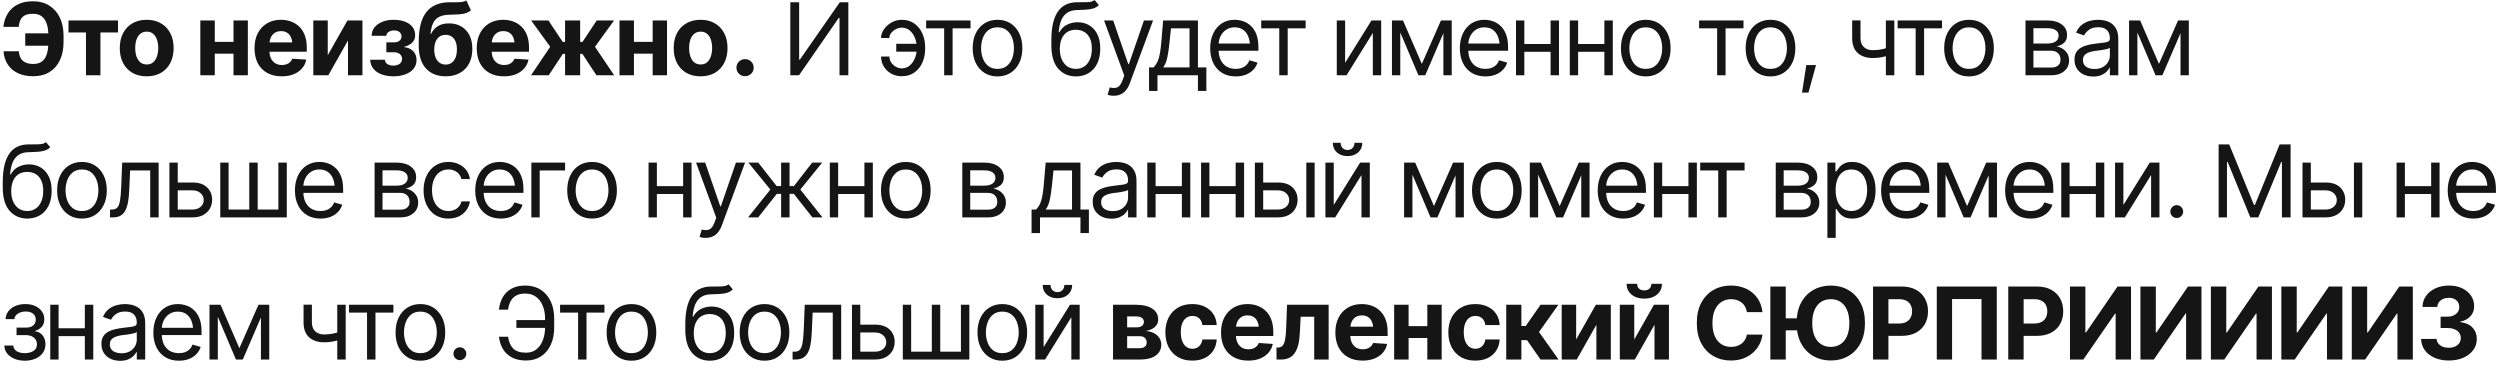 <?xml version="1.0" encoding="UTF-8"?> <svg xmlns="http://www.w3.org/2000/svg" width="299" height="44" viewBox="0 0 299 44" fill="none"><path d="M6.773 3.99V5.467H3.018V3.99H6.773ZM0.422 6.135H2.256C2.287 6.635 2.443 7.012 2.725 7.266C3.006 7.52 3.422 7.648 3.973 7.652C4.422 7.648 4.777 7.543 5.039 7.336C5.305 7.125 5.496 6.822 5.613 6.428C5.73 6.029 5.787 5.553 5.783 4.998V4.295C5.787 3.721 5.723 3.238 5.59 2.848C5.457 2.453 5.256 2.154 4.986 1.951C4.717 1.748 4.375 1.648 3.961 1.652C3.547 1.648 3.219 1.709 2.977 1.834C2.738 1.959 2.562 2.139 2.449 2.373C2.34 2.604 2.27 2.883 2.238 3.211H0.404C0.463 2.637 0.629 2.119 0.902 1.658C1.176 1.193 1.566 0.826 2.074 0.557C2.582 0.287 3.211 0.152 3.961 0.152C4.699 0.152 5.34 0.322 5.883 0.662C6.43 1.002 6.854 1.48 7.154 2.098C7.455 2.715 7.604 3.445 7.6 4.289V5.004C7.604 5.848 7.459 6.578 7.166 7.195C6.877 7.812 6.461 8.287 5.918 8.619C5.375 8.951 4.727 9.117 3.973 9.117C3.254 9.117 2.637 8.992 2.121 8.742C1.605 8.492 1.203 8.143 0.914 7.693C0.625 7.244 0.461 6.725 0.422 6.135ZM8.191 3.879V2.449H14.115V3.879H12.012V9H10.283V3.879H8.191ZM17.543 9.129C16.883 9.129 16.311 8.988 15.826 8.707C15.346 8.422 14.975 8.027 14.713 7.523C14.455 7.016 14.326 6.426 14.326 5.754C14.326 5.074 14.455 4.482 14.713 3.979C14.975 3.471 15.346 3.076 15.826 2.795C16.311 2.51 16.883 2.367 17.543 2.367C18.207 2.367 18.779 2.51 19.26 2.795C19.744 3.076 20.115 3.471 20.373 3.979C20.635 4.482 20.766 5.074 20.766 5.754C20.766 6.426 20.635 7.016 20.373 7.523C20.115 8.027 19.744 8.422 19.26 8.707C18.779 8.988 18.207 9.129 17.543 9.129ZM17.555 7.711C17.855 7.711 18.107 7.627 18.311 7.459C18.514 7.287 18.666 7.053 18.768 6.756C18.873 6.459 18.926 6.121 18.926 5.742C18.926 5.359 18.873 5.021 18.768 4.729C18.666 4.436 18.514 4.205 18.311 4.037C18.107 3.869 17.855 3.785 17.555 3.785C17.25 3.785 16.994 3.869 16.787 4.037C16.584 4.205 16.43 4.436 16.324 4.729C16.223 5.021 16.172 5.359 16.172 5.742C16.172 6.121 16.223 6.459 16.324 6.756C16.43 7.053 16.584 7.287 16.787 7.459C16.994 7.627 17.25 7.711 17.555 7.711ZM28.506 5.004V6.422H25.09V5.004H28.506ZM25.688 2.449V9H23.959V2.449H25.688ZM29.643 2.449V9H27.926V2.449H29.643ZM33.691 9.129C33.02 9.129 32.44 8.992 31.951 8.719C31.463 8.445 31.088 8.057 30.826 7.553C30.568 7.045 30.439 6.445 30.439 5.754C30.439 5.082 30.568 4.492 30.826 3.984C31.088 3.477 31.455 3.08 31.928 2.795C32.404 2.51 32.963 2.367 33.603 2.367C34.037 2.367 34.441 2.438 34.816 2.578C35.191 2.715 35.52 2.922 35.801 3.199C36.082 3.473 36.301 3.818 36.457 4.236C36.613 4.65 36.691 5.137 36.691 5.695V6.188H31.16V5.068H35.812L34.969 5.361C34.969 5.029 34.918 4.74 34.816 4.494C34.715 4.248 34.562 4.059 34.359 3.926C34.16 3.789 33.912 3.721 33.615 3.721C33.318 3.721 33.066 3.789 32.859 3.926C32.656 4.062 32.5 4.248 32.391 4.482C32.281 4.717 32.227 4.986 32.227 5.291V6.082C32.227 6.438 32.289 6.742 32.414 6.996C32.539 7.246 32.713 7.439 32.935 7.576C33.162 7.709 33.422 7.775 33.715 7.775C33.918 7.775 34.102 7.746 34.266 7.688C34.43 7.629 34.57 7.543 34.688 7.43C34.809 7.316 34.898 7.18 34.957 7.02L36.633 7.131C36.551 7.533 36.379 7.885 36.117 8.186C35.859 8.482 35.525 8.715 35.115 8.883C34.705 9.047 34.23 9.129 33.691 9.129ZM39.199 6.604L41.555 2.449H43.348V9H41.619V4.84L39.27 9H37.471V2.449H39.199V6.604ZM44.273 7.143H46.031C46.043 7.361 46.141 7.533 46.324 7.658C46.512 7.783 46.752 7.846 47.045 7.846C47.338 7.846 47.584 7.777 47.783 7.641C47.982 7.5 48.084 7.299 48.088 7.037C48.088 6.881 48.047 6.744 47.965 6.627C47.887 6.51 47.777 6.418 47.637 6.352C47.5 6.281 47.336 6.248 47.145 6.252H46.207V5.062H47.145C47.422 5.059 47.637 4.992 47.789 4.863C47.941 4.734 48.02 4.57 48.023 4.371C48.02 4.152 47.94 3.975 47.783 3.838C47.627 3.701 47.414 3.635 47.145 3.639C46.879 3.635 46.656 3.695 46.477 3.82C46.301 3.941 46.209 4.096 46.201 4.283H44.449C44.453 3.889 44.57 3.549 44.801 3.264C45.035 2.979 45.35 2.758 45.744 2.602C46.139 2.445 46.578 2.367 47.062 2.367C47.598 2.367 48.059 2.443 48.445 2.596C48.832 2.744 49.131 2.957 49.342 3.234C49.553 3.508 49.656 3.836 49.652 4.219C49.656 4.562 49.543 4.852 49.312 5.086C49.086 5.32 48.77 5.486 48.363 5.584V5.648C48.629 5.668 48.871 5.742 49.09 5.871C49.312 5.996 49.488 6.17 49.617 6.393C49.75 6.615 49.816 6.879 49.816 7.184C49.816 7.59 49.697 7.938 49.459 8.227C49.221 8.516 48.895 8.738 48.48 8.895C48.066 9.047 47.59 9.125 47.051 9.129C46.527 9.125 46.059 9.047 45.645 8.895C45.23 8.742 44.902 8.52 44.66 8.227C44.422 7.93 44.293 7.568 44.273 7.143ZM55.77 0.047L56.326 1.236C56.143 1.389 55.938 1.502 55.711 1.576C55.488 1.646 55.221 1.693 54.908 1.717C54.6 1.74 54.221 1.756 53.772 1.764C53.268 1.768 52.855 1.85 52.535 2.01C52.219 2.166 51.978 2.41 51.815 2.742C51.65 3.074 51.541 3.508 51.486 4.043H51.557C51.748 3.645 52.022 3.338 52.377 3.123C52.736 2.904 53.178 2.795 53.701 2.795C54.26 2.795 54.748 2.918 55.166 3.164C55.584 3.406 55.91 3.756 56.145 4.213C56.379 4.67 56.494 5.217 56.49 5.854C56.494 6.518 56.367 7.096 56.109 7.588C55.852 8.08 55.482 8.459 55.002 8.725C54.525 8.99 53.957 9.125 53.297 9.129C52.305 9.125 51.522 8.812 50.947 8.191C50.373 7.566 50.084 6.66 50.08 5.473V4.939C50.084 3.361 50.393 2.191 51.006 1.43C51.619 0.668 52.523 0.281 53.719 0.27C54.039 0.266 54.33 0.266 54.592 0.27C54.853 0.27 55.082 0.256 55.277 0.229C55.477 0.201 55.641 0.141 55.77 0.047ZM53.303 7.723C53.584 7.723 53.824 7.65 54.023 7.506C54.223 7.357 54.377 7.148 54.486 6.879C54.596 6.609 54.648 6.289 54.645 5.918C54.648 5.543 54.596 5.227 54.486 4.969C54.377 4.707 54.221 4.508 54.018 4.371C53.818 4.234 53.578 4.166 53.297 4.166C53.086 4.166 52.897 4.205 52.728 4.283C52.56 4.361 52.418 4.477 52.301 4.629C52.184 4.777 52.094 4.959 52.031 5.174C51.969 5.389 51.935 5.637 51.932 5.918C51.932 6.473 52.053 6.912 52.295 7.236C52.541 7.561 52.877 7.723 53.303 7.723ZM60.27 9.129C59.598 9.129 59.018 8.992 58.529 8.719C58.041 8.445 57.666 8.057 57.404 7.553C57.147 7.045 57.018 6.445 57.018 5.754C57.018 5.082 57.147 4.492 57.404 3.984C57.666 3.477 58.033 3.08 58.506 2.795C58.982 2.51 59.541 2.367 60.182 2.367C60.615 2.367 61.02 2.438 61.395 2.578C61.77 2.715 62.098 2.922 62.379 3.199C62.66 3.473 62.879 3.818 63.035 4.236C63.191 4.65 63.27 5.137 63.27 5.695V6.188H57.738V5.068H62.391L61.547 5.361C61.547 5.029 61.496 4.74 61.395 4.494C61.293 4.248 61.141 4.059 60.938 3.926C60.738 3.789 60.49 3.721 60.193 3.721C59.897 3.721 59.645 3.789 59.438 3.926C59.234 4.062 59.078 4.248 58.969 4.482C58.859 4.717 58.805 4.986 58.805 5.291V6.082C58.805 6.438 58.867 6.742 58.992 6.996C59.117 7.246 59.291 7.439 59.514 7.576C59.74 7.709 60 7.775 60.293 7.775C60.496 7.775 60.68 7.746 60.844 7.688C61.008 7.629 61.148 7.543 61.266 7.43C61.387 7.316 61.477 7.18 61.535 7.02L63.211 7.131C63.129 7.533 62.957 7.885 62.695 8.186C62.438 8.482 62.103 8.715 61.693 8.883C61.283 9.047 60.809 9.129 60.27 9.129ZM63.51 9L65.807 5.596L63.527 2.449H65.596L67.301 5.016H67.582V2.449H69.387V5.016H69.662L71.367 2.449H73.441L71.162 5.596L73.453 9H71.332L69.65 6.439H69.387V9H67.582V6.439H67.318L65.631 9H63.51ZM78.639 5.004V6.422H75.223V5.004H78.639ZM75.82 2.449V9H74.092V2.449H75.82ZM79.775 2.449V9H78.059V2.449H79.775ZM83.789 9.129C83.129 9.129 82.557 8.988 82.072 8.707C81.592 8.422 81.221 8.027 80.959 7.523C80.701 7.016 80.572 6.426 80.572 5.754C80.572 5.074 80.701 4.482 80.959 3.979C81.221 3.471 81.592 3.076 82.072 2.795C82.557 2.51 83.129 2.367 83.789 2.367C84.453 2.367 85.025 2.51 85.506 2.795C85.99 3.076 86.361 3.471 86.619 3.979C86.881 4.482 87.012 5.074 87.012 5.754C87.012 6.426 86.881 7.016 86.619 7.523C86.361 8.027 85.99 8.422 85.506 8.707C85.025 8.988 84.453 9.129 83.789 9.129ZM83.801 7.711C84.102 7.711 84.353 7.627 84.557 7.459C84.76 7.287 84.912 7.053 85.014 6.756C85.119 6.459 85.172 6.121 85.172 5.742C85.172 5.359 85.119 5.021 85.014 4.729C84.912 4.436 84.76 4.205 84.557 4.037C84.353 3.869 84.102 3.785 83.801 3.785C83.496 3.785 83.24 3.869 83.033 4.037C82.83 4.205 82.676 4.436 82.57 4.729C82.469 5.021 82.418 5.359 82.418 5.742C82.418 6.121 82.469 6.459 82.57 6.756C82.676 7.053 82.83 7.287 83.033 7.459C83.24 7.627 83.496 7.711 83.801 7.711ZM89.109 9.111C88.82 9.111 88.576 9.014 88.377 8.818C88.178 8.623 88.078 8.381 88.078 8.092C88.078 7.803 88.178 7.561 88.377 7.365C88.576 7.17 88.82 7.072 89.109 7.072C89.398 7.072 89.643 7.17 89.842 7.365C90.041 7.561 90.141 7.803 90.141 8.092C90.141 8.381 90.041 8.623 89.842 8.818C89.643 9.014 89.398 9.111 89.109 9.111ZM94.523 0.27H95.578V7.137H95.66L100.441 0.27H101.461V9H100.406V2.145H100.312L95.566 9H94.523V0.27ZM107.848 3.305C107.621 3.309 107.393 3.367 107.162 3.48C106.936 3.594 106.746 3.744 106.594 3.932C106.445 4.115 106.371 4.32 106.371 4.547H105.375C105.379 4.168 105.498 3.814 105.732 3.486C105.967 3.154 106.271 2.885 106.646 2.678C107.021 2.471 107.422 2.367 107.848 2.367C108.445 2.367 108.953 2.52 109.371 2.824C109.789 3.125 110.105 3.523 110.32 4.02C110.539 4.512 110.648 5.047 110.648 5.625V5.859C110.648 6.438 110.539 6.975 110.32 7.471C110.105 7.967 109.789 8.365 109.371 8.666C108.953 8.967 108.445 9.117 107.848 9.117C107.371 9.117 106.947 9.012 106.576 8.801C106.205 8.59 105.912 8.307 105.697 7.951C105.486 7.592 105.379 7.195 105.375 6.762H106.371C106.371 7.008 106.439 7.238 106.576 7.453C106.717 7.668 106.9 7.842 107.127 7.975C107.354 8.107 107.594 8.176 107.848 8.18C108.23 8.176 108.555 8.057 108.82 7.822C109.086 7.588 109.289 7.293 109.43 6.938C109.57 6.582 109.641 6.223 109.641 5.859V5.625C109.641 5.258 109.57 4.898 109.43 4.547C109.293 4.191 109.092 3.896 108.826 3.662C108.561 3.428 108.234 3.309 107.848 3.305ZM110.051 5.238V6.176H107.191V5.238H110.051ZM110.766 3.387V2.449H116.074V3.387H113.93V9H112.922V3.387H110.766ZM119.297 9.141C118.707 9.141 118.189 9 117.744 8.719C117.299 8.438 116.951 8.043 116.701 7.535C116.455 7.027 116.332 6.438 116.332 5.766C116.332 5.082 116.455 4.486 116.701 3.979C116.951 3.467 117.299 3.07 117.744 2.789C118.189 2.508 118.707 2.367 119.297 2.367C119.891 2.367 120.41 2.508 120.855 2.789C121.301 3.07 121.648 3.467 121.898 3.979C122.148 4.486 122.273 5.082 122.273 5.766C122.273 6.438 122.148 7.027 121.898 7.535C121.648 8.043 121.301 8.438 120.855 8.719C120.41 9 119.891 9.141 119.297 9.141ZM119.297 8.238C119.75 8.238 120.121 8.123 120.41 7.893C120.699 7.662 120.914 7.359 121.055 6.984C121.195 6.605 121.266 6.199 121.266 5.766C121.266 5.324 121.195 4.914 121.055 4.535C120.914 4.156 120.699 3.852 120.41 3.621C120.121 3.387 119.75 3.27 119.297 3.27C118.852 3.27 118.484 3.387 118.195 3.621C117.906 3.852 117.691 4.156 117.551 4.535C117.41 4.914 117.34 5.324 117.34 5.766C117.34 6.199 117.41 6.605 117.551 6.984C117.691 7.359 117.906 7.662 118.195 7.893C118.484 8.123 118.852 8.238 119.297 8.238ZM130.91 0L131.426 0.609C131.227 0.805 130.996 0.941 130.734 1.02C130.473 1.094 130.176 1.141 129.844 1.16C129.516 1.176 129.148 1.191 128.742 1.207C128.289 1.223 127.914 1.334 127.617 1.541C127.32 1.744 127.09 2.039 126.926 2.426C126.766 2.812 126.664 3.289 126.621 3.855H126.703C126.922 3.445 127.227 3.145 127.617 2.953C128.012 2.758 128.434 2.66 128.883 2.66C129.395 2.66 129.854 2.779 130.26 3.018C130.67 3.256 130.994 3.609 131.232 4.078C131.475 4.547 131.594 5.125 131.59 5.812C131.594 6.496 131.475 7.088 131.232 7.588C130.99 8.084 130.65 8.467 130.213 8.736C129.775 9.002 129.266 9.137 128.684 9.141C127.801 9.137 127.09 8.824 126.551 8.203C126.016 7.578 125.746 6.66 125.742 5.449V4.758C125.746 3.297 125.994 2.191 126.486 1.441C126.982 0.688 127.73 0.297 128.73 0.27C129.082 0.258 129.395 0.256 129.668 0.264C129.945 0.268 130.186 0.254 130.389 0.223C130.596 0.191 130.77 0.117 130.91 0ZM128.684 8.238C129.078 8.234 129.416 8.135 129.697 7.939C129.982 7.74 130.201 7.459 130.354 7.096C130.51 6.732 130.586 6.305 130.582 5.812C130.586 5.336 130.51 4.93 130.354 4.594C130.201 4.258 129.98 4.002 129.691 3.826C129.406 3.65 129.062 3.562 128.66 3.562C128.367 3.562 128.104 3.613 127.869 3.715C127.639 3.812 127.441 3.959 127.277 4.154C127.113 4.346 126.986 4.58 126.896 4.857C126.807 5.135 126.758 5.453 126.75 5.812C126.75 6.543 126.922 7.129 127.266 7.57C127.609 8.012 128.082 8.234 128.684 8.238ZM133.207 11.449C133.035 11.453 132.883 11.441 132.75 11.414C132.617 11.387 132.523 11.359 132.469 11.332L132.727 10.453L132.826 10.477C133.162 10.555 133.443 10.537 133.67 10.424C133.9 10.315 134.102 10.023 134.273 9.551L134.461 9.035L132.047 2.449H133.137L134.941 7.676H135.012L136.816 2.449H137.906L135.129 9.949C135.004 10.289 134.85 10.57 134.666 10.793C134.482 11.016 134.27 11.18 134.027 11.285C133.785 11.395 133.512 11.449 133.207 11.449ZM137.426 10.875V8.062H137.965C138.098 7.922 138.213 7.771 138.311 7.611C138.412 7.451 138.498 7.26 138.568 7.037C138.639 6.811 138.699 6.537 138.75 6.217C138.805 5.896 138.852 5.508 138.891 5.051L139.113 2.449H143.273V8.062H144.281V10.875H143.273V9H138.434V10.875H137.426ZM139.113 8.062H142.266V3.387H140.051L139.875 5.051C139.809 5.734 139.723 6.332 139.617 6.844C139.512 7.355 139.344 7.762 139.113 8.062ZM147.797 9.141C147.168 9.141 146.623 9 146.162 8.719C145.705 8.438 145.354 8.045 145.107 7.541C144.861 7.033 144.738 6.445 144.738 5.777C144.738 5.105 144.859 4.514 145.102 4.002C145.344 3.49 145.684 3.09 146.121 2.801C146.562 2.512 147.078 2.367 147.668 2.367C148.008 2.367 148.346 2.424 148.682 2.537C149.018 2.65 149.322 2.834 149.596 3.088C149.873 3.342 150.094 3.678 150.258 4.096C150.422 4.514 150.504 5.027 150.504 5.637V6.07H145.453V5.203H149.959L149.496 5.531C149.496 5.094 149.428 4.705 149.291 4.365C149.154 4.025 148.949 3.758 148.676 3.562C148.406 3.367 148.07 3.27 147.668 3.27C147.266 3.27 146.92 3.369 146.631 3.568C146.346 3.764 146.127 4.02 145.975 4.336C145.822 4.652 145.746 4.992 145.746 5.355V5.93C145.746 6.426 145.832 6.846 146.004 7.189C146.176 7.533 146.416 7.795 146.725 7.975C147.033 8.15 147.391 8.238 147.797 8.238C148.059 8.238 148.297 8.201 148.512 8.127C148.727 8.049 148.912 7.934 149.068 7.781C149.225 7.625 149.344 7.434 149.426 7.207L150.398 7.488C150.297 7.816 150.125 8.105 149.883 8.355C149.645 8.602 149.348 8.795 148.992 8.936C148.637 9.072 148.238 9.141 147.797 9.141ZM150.844 3.387V2.449H156.152V3.387H154.008V9H153V3.387H150.844ZM160.875 7.512L164.027 2.449H165.188V9H164.191V3.938L161.051 9H159.879V2.449H160.875V7.512ZM170.051 7.641L172.336 2.449H173.285L170.461 9H169.641L166.863 2.449H167.801L170.051 7.641ZM167.473 2.449V9H166.477V2.449H167.473ZM172.629 9V2.449H173.625V9H172.629ZM177.656 9.141C177.027 9.141 176.482 9 176.021 8.719C175.564 8.438 175.213 8.045 174.967 7.541C174.721 7.033 174.598 6.445 174.598 5.777C174.598 5.105 174.719 4.514 174.961 4.002C175.203 3.49 175.543 3.09 175.98 2.801C176.422 2.512 176.938 2.367 177.527 2.367C177.867 2.367 178.205 2.424 178.541 2.537C178.877 2.65 179.182 2.834 179.455 3.088C179.732 3.342 179.953 3.678 180.117 4.096C180.281 4.514 180.363 5.027 180.363 5.637V6.07H175.312V5.203H179.818L179.355 5.531C179.355 5.094 179.287 4.705 179.15 4.365C179.014 4.025 178.809 3.758 178.535 3.562C178.266 3.367 177.93 3.27 177.527 3.27C177.125 3.27 176.779 3.369 176.49 3.568C176.205 3.764 175.986 4.02 175.834 4.336C175.682 4.652 175.605 4.992 175.605 5.355V5.93C175.605 6.426 175.691 6.846 175.863 7.189C176.035 7.533 176.275 7.795 176.584 7.975C176.893 8.15 177.25 8.238 177.656 8.238C177.918 8.238 178.156 8.201 178.371 8.127C178.586 8.049 178.771 7.934 178.928 7.781C179.084 7.625 179.203 7.434 179.285 7.207L180.258 7.488C180.156 7.816 179.984 8.105 179.742 8.355C179.504 8.602 179.207 8.795 178.852 8.936C178.496 9.072 178.098 9.141 177.656 9.141ZM185.684 5.262V6.199H182.074V5.262H185.684ZM182.309 2.449V9H181.312V2.449H182.309ZM186.457 2.449V9H185.449V2.449H186.457ZM192.117 5.262V6.199H188.508V5.262H192.117ZM188.742 2.449V9H187.746V2.449H188.742ZM192.891 2.449V9H191.883V2.449H192.891ZM196.828 9.141C196.238 9.141 195.721 9 195.275 8.719C194.83 8.438 194.482 8.043 194.232 7.535C193.986 7.027 193.863 6.438 193.863 5.766C193.863 5.082 193.986 4.486 194.232 3.979C194.482 3.467 194.83 3.07 195.275 2.789C195.721 2.508 196.238 2.367 196.828 2.367C197.422 2.367 197.941 2.508 198.387 2.789C198.832 3.07 199.18 3.467 199.43 3.979C199.68 4.486 199.805 5.082 199.805 5.766C199.805 6.438 199.68 7.027 199.43 7.535C199.18 8.043 198.832 8.438 198.387 8.719C197.941 9 197.422 9.141 196.828 9.141ZM196.828 8.238C197.281 8.238 197.652 8.123 197.941 7.893C198.23 7.662 198.445 7.359 198.586 6.984C198.727 6.605 198.797 6.199 198.797 5.766C198.797 5.324 198.727 4.914 198.586 4.535C198.445 4.156 198.23 3.852 197.941 3.621C197.652 3.387 197.281 3.27 196.828 3.27C196.383 3.27 196.016 3.387 195.727 3.621C195.438 3.852 195.223 4.156 195.082 4.535C194.941 4.914 194.871 5.324 194.871 5.766C194.871 6.199 194.941 6.605 195.082 6.984C195.223 7.359 195.438 7.662 195.727 7.893C196.016 8.123 196.383 8.238 196.828 8.238ZM203.215 3.387V2.449H208.523V3.387H206.379V9H205.371V3.387H203.215ZM211.746 9.141C211.156 9.141 210.639 9 210.193 8.719C209.748 8.438 209.4 8.043 209.15 7.535C208.904 7.027 208.781 6.438 208.781 5.766C208.781 5.082 208.904 4.486 209.15 3.979C209.4 3.467 209.748 3.07 210.193 2.789C210.639 2.508 211.156 2.367 211.746 2.367C212.34 2.367 212.859 2.508 213.305 2.789C213.75 3.07 214.098 3.467 214.348 3.979C214.598 4.486 214.723 5.082 214.723 5.766C214.723 6.438 214.598 7.027 214.348 7.535C214.098 8.043 213.75 8.438 213.305 8.719C212.859 9 212.34 9.141 211.746 9.141ZM211.746 8.238C212.199 8.238 212.57 8.123 212.859 7.893C213.148 7.662 213.363 7.359 213.504 6.984C213.645 6.605 213.715 6.199 213.715 5.766C213.715 5.324 213.645 4.914 213.504 4.535C213.363 4.156 213.148 3.852 212.859 3.621C212.57 3.387 212.199 3.27 211.746 3.27C211.301 3.27 210.934 3.387 210.645 3.621C210.355 3.852 210.141 4.156 210 4.535C209.859 4.914 209.789 5.324 209.789 5.766C209.789 6.199 209.859 6.605 210 6.984C210.141 7.359 210.355 7.662 210.645 7.893C210.934 8.123 211.301 8.238 211.746 8.238ZM215.52 11.074L216.035 7.781H217.195L216.293 11.074H215.52ZM226.559 2.449V9H225.551V2.449H226.559ZM226.172 5.578V6.516C225.945 6.598 225.719 6.672 225.492 6.738C225.266 6.801 225.029 6.85 224.783 6.885C224.537 6.92 224.266 6.938 223.969 6.938C223.227 6.938 222.631 6.738 222.182 6.34C221.736 5.938 221.516 5.336 221.52 4.535V2.438H222.516V4.535C222.52 4.867 222.584 5.143 222.709 5.361C222.838 5.576 223.012 5.736 223.23 5.842C223.449 5.947 223.695 6 223.969 6C224.395 6 224.779 5.961 225.123 5.883C225.471 5.805 225.82 5.703 226.172 5.578ZM226.957 3.387V2.449H232.266V3.387H230.121V9H229.113V3.387H226.957ZM235.488 9.141C234.898 9.141 234.381 9 233.936 8.719C233.49 8.438 233.143 8.043 232.893 7.535C232.646 7.027 232.523 6.438 232.523 5.766C232.523 5.082 232.646 4.486 232.893 3.979C233.143 3.467 233.49 3.07 233.936 2.789C234.381 2.508 234.898 2.367 235.488 2.367C236.082 2.367 236.602 2.508 237.047 2.789C237.492 3.07 237.84 3.467 238.09 3.979C238.34 4.486 238.465 5.082 238.465 5.766C238.465 6.438 238.34 7.027 238.09 7.535C237.84 8.043 237.492 8.438 237.047 8.719C236.602 9 236.082 9.141 235.488 9.141ZM235.488 8.238C235.941 8.238 236.312 8.123 236.602 7.893C236.891 7.662 237.105 7.359 237.246 6.984C237.387 6.605 237.457 6.199 237.457 5.766C237.457 5.324 237.387 4.914 237.246 4.535C237.105 4.156 236.891 3.852 236.602 3.621C236.312 3.387 235.941 3.27 235.488 3.27C235.043 3.27 234.676 3.387 234.387 3.621C234.098 3.852 233.883 4.156 233.742 4.535C233.602 4.914 233.531 5.324 233.531 5.766C233.531 6.199 233.602 6.605 233.742 6.984C233.883 7.359 234.098 7.662 234.387 7.893C234.676 8.123 235.043 8.238 235.488 8.238ZM242.25 9V2.449H244.922C245.625 2.453 246.184 2.615 246.598 2.936C247.016 3.252 247.223 3.672 247.219 4.195C247.223 4.594 247.105 4.9 246.867 5.115C246.633 5.33 246.332 5.477 245.965 5.555C246.203 5.59 246.436 5.676 246.662 5.812C246.893 5.949 247.084 6.137 247.236 6.375C247.389 6.609 247.465 6.898 247.465 7.242C247.465 7.578 247.379 7.879 247.207 8.145C247.035 8.41 246.791 8.619 246.475 8.771C246.158 8.924 245.777 9 245.332 9H242.25ZM243.199 8.074H245.332C245.676 8.078 245.945 7.998 246.141 7.834C246.34 7.67 246.438 7.445 246.434 7.16C246.438 6.82 246.34 6.555 246.141 6.363C245.945 6.168 245.676 6.07 245.332 6.07H243.199V8.074ZM243.199 5.203H244.922C245.324 5.199 245.641 5.115 245.871 4.951C246.102 4.783 246.215 4.555 246.211 4.266C246.215 3.988 246.102 3.771 245.871 3.615C245.641 3.455 245.324 3.375 244.922 3.375H243.199V5.203ZM250.348 9.152C249.934 9.152 249.557 9.074 249.217 8.918C248.877 8.758 248.607 8.527 248.408 8.227C248.209 7.926 248.109 7.562 248.109 7.137C248.109 6.762 248.184 6.459 248.332 6.229C248.48 5.994 248.678 5.811 248.924 5.678C249.174 5.541 249.447 5.439 249.744 5.373C250.045 5.307 250.348 5.254 250.652 5.215C251.051 5.164 251.373 5.125 251.619 5.098C251.869 5.07 252.051 5.023 252.164 4.957C252.281 4.891 252.34 4.777 252.34 4.617V4.582C252.34 4.164 252.225 3.84 251.994 3.609C251.768 3.375 251.422 3.258 250.957 3.258C250.48 3.258 250.105 3.363 249.832 3.574C249.559 3.781 249.367 4.004 249.258 4.242L248.297 3.902C248.469 3.504 248.697 3.193 248.982 2.971C249.271 2.748 249.584 2.592 249.92 2.502C250.26 2.412 250.594 2.367 250.922 2.367C251.133 2.367 251.375 2.393 251.648 2.443C251.922 2.49 252.188 2.592 252.445 2.748C252.707 2.9 252.922 3.133 253.09 3.445C253.262 3.754 253.348 4.168 253.348 4.688V9H252.34V8.109H252.293C252.227 8.25 252.113 8.402 251.953 8.566C251.793 8.727 251.58 8.865 251.314 8.982C251.053 9.096 250.73 9.152 250.348 9.152ZM250.5 8.25C250.898 8.25 251.234 8.172 251.508 8.016C251.781 7.859 251.988 7.658 252.129 7.412C252.27 7.162 252.34 6.902 252.34 6.633V5.707C252.297 5.758 252.203 5.805 252.059 5.848C251.918 5.887 251.754 5.922 251.566 5.953C251.383 5.984 251.203 6.012 251.027 6.035C250.852 6.055 250.711 6.07 250.605 6.082C250.344 6.117 250.1 6.174 249.873 6.252C249.646 6.326 249.463 6.438 249.322 6.586C249.186 6.734 249.117 6.938 249.117 7.195C249.117 7.543 249.246 7.807 249.504 7.986C249.766 8.162 250.098 8.25 250.5 8.25ZM258.211 7.641L260.496 2.449H261.445L258.621 9H257.801L255.023 2.449H255.961L258.211 7.641ZM255.633 2.449V9H254.637V2.449H255.633ZM260.789 9V2.449H261.785V9H260.789ZM5.496 17L6.012 17.609C5.812 17.805 5.582 17.941 5.32 18.02C5.059 18.094 4.762 18.141 4.43 18.16C4.102 18.176 3.734 18.191 3.328 18.207C2.875 18.223 2.5 18.334 2.203 18.541C1.906 18.744 1.676 19.039 1.512 19.426C1.352 19.812 1.25 20.289 1.207 20.855H1.289C1.508 20.445 1.812 20.145 2.203 19.953C2.598 19.758 3.02 19.66 3.469 19.66C3.98 19.66 4.439 19.779 4.846 20.018C5.256 20.256 5.58 20.609 5.818 21.078C6.061 21.547 6.18 22.125 6.176 22.812C6.18 23.496 6.061 24.088 5.818 24.588C5.576 25.084 5.236 25.467 4.799 25.736C4.361 26.002 3.852 26.137 3.27 26.141C2.387 26.137 1.676 25.824 1.137 25.203C0.602 24.578 0.332 23.66 0.328 22.449V21.758C0.332 20.297 0.58 19.191 1.072 18.441C1.568 17.688 2.316 17.297 3.316 17.27C3.668 17.258 3.98 17.256 4.254 17.264C4.531 17.268 4.771 17.254 4.975 17.223C5.182 17.191 5.355 17.117 5.496 17ZM3.27 25.238C3.664 25.234 4.002 25.135 4.283 24.939C4.568 24.74 4.787 24.459 4.939 24.096C5.096 23.732 5.172 23.305 5.168 22.812C5.172 22.336 5.096 21.93 4.939 21.594C4.787 21.258 4.566 21.002 4.277 20.826C3.992 20.65 3.648 20.562 3.246 20.562C2.953 20.562 2.689 20.613 2.455 20.715C2.225 20.812 2.027 20.959 1.863 21.154C1.699 21.346 1.572 21.58 1.482 21.857C1.393 22.135 1.344 22.453 1.336 22.812C1.336 23.543 1.508 24.129 1.852 24.57C2.195 25.012 2.668 25.234 3.27 25.238ZM9.797 26.141C9.207 26.141 8.689 26 8.244 25.719C7.799 25.438 7.451 25.043 7.201 24.535C6.955 24.027 6.832 23.438 6.832 22.766C6.832 22.082 6.955 21.486 7.201 20.979C7.451 20.467 7.799 20.07 8.244 19.789C8.689 19.508 9.207 19.367 9.797 19.367C10.391 19.367 10.91 19.508 11.355 19.789C11.801 20.07 12.148 20.467 12.398 20.979C12.648 21.486 12.773 22.082 12.773 22.766C12.773 23.438 12.648 24.027 12.398 24.535C12.148 25.043 11.801 25.438 11.355 25.719C10.91 26 10.391 26.141 9.797 26.141ZM9.797 25.238C10.25 25.238 10.621 25.123 10.91 24.893C11.199 24.662 11.414 24.359 11.555 23.984C11.695 23.605 11.766 23.199 11.766 22.766C11.766 22.324 11.695 21.914 11.555 21.535C11.414 21.156 11.199 20.852 10.91 20.621C10.621 20.387 10.25 20.27 9.797 20.27C9.352 20.27 8.984 20.387 8.695 20.621C8.406 20.852 8.191 21.156 8.051 21.535C7.91 21.914 7.84 22.324 7.84 22.766C7.84 23.199 7.91 23.605 8.051 23.984C8.191 24.359 8.406 24.662 8.695 24.893C8.984 25.123 9.352 25.238 9.797 25.238ZM13.16 26V25.062H13.395C13.66 25.062 13.867 24.99 14.016 24.846C14.164 24.697 14.273 24.428 14.344 24.037C14.418 23.646 14.469 23.086 14.496 22.355L14.613 19.449H18.973V26H17.965V20.387H15.562L15.457 22.73C15.434 23.266 15.387 23.738 15.316 24.148C15.246 24.555 15.137 24.896 14.988 25.174C14.844 25.447 14.65 25.654 14.408 25.795C14.166 25.932 13.863 26 13.5 26H13.16ZM21.129 21.828H23.004C23.77 21.824 24.355 22.018 24.762 22.408C25.168 22.799 25.371 23.293 25.371 23.891C25.371 24.281 25.279 24.637 25.096 24.957C24.916 25.273 24.65 25.527 24.299 25.719C23.947 25.906 23.516 26 23.004 26H20.262V19.449H21.258V25.062H23.004C23.398 25.062 23.723 24.959 23.977 24.752C24.234 24.541 24.363 24.27 24.363 23.938C24.363 23.59 24.234 23.307 23.977 23.088C23.723 22.869 23.398 22.762 23.004 22.766H21.129V21.828ZM26.344 19.449H27.34V25.062H29.812V19.449H30.82V25.062H33.293V19.449H34.301V26H26.344V19.449ZM38.332 26.141C37.703 26.141 37.158 26 36.697 25.719C36.24 25.438 35.889 25.045 35.643 24.541C35.397 24.033 35.273 23.445 35.273 22.777C35.273 22.105 35.395 21.514 35.637 21.002C35.879 20.49 36.219 20.09 36.656 19.801C37.098 19.512 37.613 19.367 38.203 19.367C38.543 19.367 38.881 19.424 39.217 19.537C39.553 19.65 39.857 19.834 40.131 20.088C40.408 20.342 40.629 20.678 40.793 21.096C40.957 21.514 41.039 22.027 41.039 22.637V23.07H35.988V22.203H40.494L40.031 22.531C40.031 22.094 39.963 21.705 39.826 21.365C39.69 21.025 39.484 20.758 39.211 20.562C38.941 20.367 38.605 20.27 38.203 20.27C37.801 20.27 37.455 20.369 37.166 20.568C36.881 20.764 36.662 21.02 36.51 21.336C36.357 21.652 36.281 21.992 36.281 22.355V22.93C36.281 23.426 36.367 23.846 36.539 24.189C36.711 24.533 36.951 24.795 37.26 24.975C37.568 25.15 37.926 25.238 38.332 25.238C38.594 25.238 38.832 25.201 39.047 25.127C39.262 25.049 39.447 24.934 39.603 24.781C39.76 24.625 39.879 24.434 39.961 24.207L40.934 24.488C40.832 24.816 40.66 25.105 40.418 25.355C40.18 25.602 39.883 25.795 39.527 25.936C39.172 26.072 38.773 26.141 38.332 26.141ZM44.801 26V19.449H47.473C48.176 19.453 48.734 19.615 49.148 19.936C49.566 20.252 49.773 20.672 49.77 21.195C49.773 21.594 49.656 21.9 49.418 22.115C49.184 22.33 48.883 22.477 48.516 22.555C48.754 22.59 48.986 22.676 49.213 22.812C49.443 22.949 49.635 23.137 49.787 23.375C49.94 23.609 50.016 23.898 50.016 24.242C50.016 24.578 49.93 24.879 49.758 25.145C49.586 25.41 49.342 25.619 49.025 25.771C48.709 25.924 48.328 26 47.883 26H44.801ZM45.75 25.074H47.883C48.227 25.078 48.496 24.998 48.691 24.834C48.891 24.67 48.988 24.445 48.984 24.16C48.988 23.82 48.891 23.555 48.691 23.363C48.496 23.168 48.227 23.07 47.883 23.07H45.75V25.074ZM45.75 22.203H47.473C47.875 22.199 48.191 22.115 48.422 21.951C48.652 21.783 48.766 21.555 48.762 21.266C48.766 20.988 48.652 20.771 48.422 20.615C48.191 20.455 47.875 20.375 47.473 20.375H45.75V22.203ZM53.625 26.141C53.016 26.141 52.488 25.996 52.043 25.707C51.602 25.414 51.26 25.014 51.018 24.506C50.779 23.998 50.66 23.418 50.66 22.766C50.66 22.098 50.783 21.51 51.029 21.002C51.275 20.49 51.619 20.09 52.06 19.801C52.506 19.512 53.023 19.367 53.613 19.367C54.074 19.367 54.488 19.453 54.855 19.625C55.227 19.793 55.529 20.031 55.764 20.34C56.002 20.648 56.148 21.008 56.203 21.418H55.195C55.145 21.219 55.053 21.031 54.92 20.855C54.787 20.68 54.611 20.539 54.393 20.434C54.178 20.324 53.922 20.27 53.625 20.27C53.234 20.27 52.893 20.371 52.6 20.574C52.307 20.777 52.078 21.064 51.914 21.436C51.75 21.803 51.668 22.234 51.668 22.73C51.668 23.234 51.748 23.676 51.908 24.055C52.068 24.43 52.295 24.721 52.588 24.928C52.885 25.135 53.23 25.238 53.625 25.238C54.02 25.238 54.357 25.137 54.639 24.934C54.92 24.727 55.105 24.445 55.195 24.09H56.203C56.148 24.477 56.008 24.824 55.781 25.133C55.559 25.441 55.264 25.688 54.897 25.871C54.533 26.051 54.109 26.141 53.625 26.141ZM59.895 26.141C59.266 26.141 58.721 26 58.26 25.719C57.803 25.438 57.451 25.045 57.205 24.541C56.959 24.033 56.836 23.445 56.836 22.777C56.836 22.105 56.957 21.514 57.199 21.002C57.441 20.49 57.781 20.09 58.219 19.801C58.66 19.512 59.176 19.367 59.766 19.367C60.105 19.367 60.443 19.424 60.779 19.537C61.115 19.65 61.42 19.834 61.693 20.088C61.971 20.342 62.191 20.678 62.355 21.096C62.52 21.514 62.602 22.027 62.602 22.637V23.07H57.551V22.203H62.057L61.594 22.531C61.594 22.094 61.525 21.705 61.389 21.365C61.252 21.025 61.047 20.758 60.773 20.562C60.504 20.367 60.168 20.27 59.766 20.27C59.363 20.27 59.018 20.369 58.728 20.568C58.443 20.764 58.225 21.02 58.072 21.336C57.92 21.652 57.844 21.992 57.844 22.355V22.93C57.844 23.426 57.93 23.846 58.102 24.189C58.273 24.533 58.514 24.795 58.822 24.975C59.131 25.15 59.488 25.238 59.895 25.238C60.156 25.238 60.395 25.201 60.609 25.127C60.824 25.049 61.01 24.934 61.166 24.781C61.322 24.625 61.441 24.434 61.523 24.207L62.496 24.488C62.395 24.816 62.223 25.105 61.98 25.355C61.742 25.602 61.445 25.795 61.09 25.936C60.734 26.072 60.336 26.141 59.895 26.141ZM67.582 19.449V20.387H64.547V26H63.551V19.449H67.582ZM70.805 26.141C70.215 26.141 69.697 26 69.252 25.719C68.807 25.438 68.459 25.043 68.209 24.535C67.963 24.027 67.84 23.438 67.84 22.766C67.84 22.082 67.963 21.486 68.209 20.979C68.459 20.467 68.807 20.07 69.252 19.789C69.697 19.508 70.215 19.367 70.805 19.367C71.398 19.367 71.918 19.508 72.363 19.789C72.809 20.07 73.156 20.467 73.406 20.979C73.656 21.486 73.781 22.082 73.781 22.766C73.781 23.438 73.656 24.027 73.406 24.535C73.156 25.043 72.809 25.438 72.363 25.719C71.918 26 71.398 26.141 70.805 26.141ZM70.805 25.238C71.258 25.238 71.629 25.123 71.918 24.893C72.207 24.662 72.422 24.359 72.562 23.984C72.703 23.605 72.773 23.199 72.773 22.766C72.773 22.324 72.703 21.914 72.562 21.535C72.422 21.156 72.207 20.852 71.918 20.621C71.629 20.387 71.258 20.27 70.805 20.27C70.359 20.27 69.992 20.387 69.703 20.621C69.414 20.852 69.199 21.156 69.059 21.535C68.918 21.914 68.848 22.324 68.848 22.766C68.848 23.199 68.918 23.605 69.059 23.984C69.199 24.359 69.414 24.662 69.703 24.893C69.992 25.123 70.359 25.238 70.805 25.238ZM81.938 22.262V23.199H78.328V22.262H81.938ZM78.562 19.449V26H77.566V19.449H78.562ZM82.711 19.449V26H81.703V19.449H82.711ZM84.41 28.449C84.238 28.453 84.086 28.441 83.953 28.414C83.82 28.387 83.727 28.359 83.672 28.332L83.93 27.453L84.029 27.477C84.365 27.555 84.647 27.537 84.873 27.424C85.103 27.314 85.305 27.023 85.477 26.551L85.664 26.035L83.25 19.449H84.34L86.144 24.676H86.215L88.019 19.449H89.109L86.332 26.949C86.207 27.289 86.053 27.57 85.869 27.793C85.686 28.016 85.473 28.18 85.231 28.285C84.988 28.395 84.715 28.449 84.41 28.449ZM89.473 26L92.133 22.672L89.508 19.449H90.691L92.883 22.25H93.422V19.449H94.43V22.25H94.957L97.137 19.449H98.332L95.719 22.672L98.367 26H97.16L94.945 23.188H94.43V26H93.422V23.188H92.906L90.68 26H89.473ZM103.617 22.262V23.199H100.008V22.262H103.617ZM100.242 19.449V26H99.246V19.449H100.242ZM104.391 19.449V26H103.383V19.449H104.391ZM108.328 26.141C107.738 26.141 107.221 26 106.775 25.719C106.33 25.438 105.982 25.043 105.732 24.535C105.486 24.027 105.363 23.438 105.363 22.766C105.363 22.082 105.486 21.486 105.732 20.979C105.982 20.467 106.33 20.07 106.775 19.789C107.221 19.508 107.738 19.367 108.328 19.367C108.922 19.367 109.441 19.508 109.887 19.789C110.332 20.07 110.68 20.467 110.93 20.979C111.18 21.486 111.305 22.082 111.305 22.766C111.305 23.438 111.18 24.027 110.93 24.535C110.68 25.043 110.332 25.438 109.887 25.719C109.441 26 108.922 26.141 108.328 26.141ZM108.328 25.238C108.781 25.238 109.152 25.123 109.441 24.893C109.73 24.662 109.945 24.359 110.086 23.984C110.227 23.605 110.297 23.199 110.297 22.766C110.297 22.324 110.227 21.914 110.086 21.535C109.945 21.156 109.73 20.852 109.441 20.621C109.152 20.387 108.781 20.27 108.328 20.27C107.883 20.27 107.516 20.387 107.227 20.621C106.938 20.852 106.723 21.156 106.582 21.535C106.441 21.914 106.371 22.324 106.371 22.766C106.371 23.199 106.441 23.605 106.582 23.984C106.723 24.359 106.938 24.662 107.227 24.893C107.516 25.123 107.883 25.238 108.328 25.238ZM115.09 26V19.449H117.762C118.465 19.453 119.023 19.615 119.438 19.936C119.855 20.252 120.062 20.672 120.059 21.195C120.062 21.594 119.945 21.9 119.707 22.115C119.473 22.33 119.172 22.477 118.805 22.555C119.043 22.59 119.275 22.676 119.502 22.812C119.732 22.949 119.924 23.137 120.076 23.375C120.229 23.609 120.305 23.898 120.305 24.242C120.305 24.578 120.219 24.879 120.047 25.145C119.875 25.41 119.631 25.619 119.314 25.771C118.998 25.924 118.617 26 118.172 26H115.09ZM116.039 25.074H118.172C118.516 25.078 118.785 24.998 118.98 24.834C119.18 24.67 119.277 24.445 119.273 24.16C119.277 23.82 119.18 23.555 118.98 23.363C118.785 23.168 118.516 23.07 118.172 23.07H116.039V25.074ZM116.039 22.203H117.762C118.164 22.199 118.48 22.115 118.711 21.951C118.941 21.783 119.055 21.555 119.051 21.266C119.055 20.988 118.941 20.771 118.711 20.615C118.48 20.455 118.164 20.375 117.762 20.375H116.039V22.203ZM123.375 27.875V25.062H123.914C124.047 24.922 124.162 24.771 124.26 24.611C124.361 24.451 124.447 24.26 124.518 24.037C124.588 23.811 124.648 23.537 124.699 23.217C124.754 22.896 124.801 22.508 124.84 22.051L125.062 19.449H129.223V25.062H130.23V27.875H129.223V26H124.383V27.875H123.375ZM125.062 25.062H128.215V20.387H126L125.824 22.051C125.758 22.734 125.672 23.332 125.566 23.844C125.461 24.355 125.293 24.762 125.062 25.062ZM132.926 26.152C132.512 26.152 132.135 26.074 131.795 25.918C131.455 25.758 131.186 25.527 130.986 25.227C130.787 24.926 130.688 24.562 130.688 24.137C130.688 23.762 130.762 23.459 130.91 23.229C131.059 22.994 131.256 22.811 131.502 22.678C131.752 22.541 132.025 22.439 132.322 22.373C132.623 22.307 132.926 22.254 133.23 22.215C133.629 22.164 133.951 22.125 134.197 22.098C134.447 22.07 134.629 22.023 134.742 21.957C134.859 21.891 134.918 21.777 134.918 21.617V21.582C134.918 21.164 134.803 20.84 134.572 20.609C134.346 20.375 134 20.258 133.535 20.258C133.059 20.258 132.684 20.363 132.41 20.574C132.137 20.781 131.945 21.004 131.836 21.242L130.875 20.902C131.047 20.504 131.275 20.193 131.561 19.971C131.85 19.748 132.162 19.592 132.498 19.502C132.838 19.412 133.172 19.367 133.5 19.367C133.711 19.367 133.953 19.393 134.227 19.443C134.5 19.49 134.766 19.592 135.023 19.748C135.285 19.9 135.5 20.133 135.668 20.445C135.84 20.754 135.926 21.168 135.926 21.688V26H134.918V25.109H134.871C134.805 25.25 134.691 25.402 134.531 25.566C134.371 25.727 134.158 25.865 133.893 25.982C133.631 26.096 133.309 26.152 132.926 26.152ZM133.078 25.25C133.477 25.25 133.812 25.172 134.086 25.016C134.359 24.859 134.566 24.658 134.707 24.412C134.848 24.162 134.918 23.902 134.918 23.633V22.707C134.875 22.758 134.781 22.805 134.637 22.848C134.496 22.887 134.332 22.922 134.145 22.953C133.961 22.984 133.781 23.012 133.605 23.035C133.43 23.055 133.289 23.07 133.184 23.082C132.922 23.117 132.678 23.174 132.451 23.252C132.225 23.326 132.041 23.438 131.9 23.586C131.764 23.734 131.695 23.938 131.695 24.195C131.695 24.543 131.824 24.807 132.082 24.986C132.344 25.162 132.676 25.25 133.078 25.25ZM141.586 22.262V23.199H137.977V22.262H141.586ZM138.211 19.449V26H137.215V19.449H138.211ZM142.359 19.449V26H141.352V19.449H142.359ZM148.02 22.262V23.199H144.41V22.262H148.02ZM144.645 19.449V26H143.648V19.449H144.645ZM148.793 19.449V26H147.785V19.449H148.793ZM150.949 21.828H152.824C153.59 21.824 154.176 22.018 154.582 22.408C154.988 22.799 155.191 23.293 155.191 23.891C155.191 24.281 155.1 24.637 154.916 24.957C154.736 25.273 154.471 25.527 154.119 25.719C153.768 25.906 153.336 26 152.824 26H150.082V19.449H151.078V25.062H152.824C153.219 25.062 153.543 24.959 153.797 24.752C154.055 24.541 154.184 24.27 154.184 23.938C154.184 23.59 154.055 23.307 153.797 23.088C153.543 22.869 153.219 22.762 152.824 22.766H150.949V21.828ZM156.234 26V19.449H157.23V26H156.234ZM159.516 24.512L162.668 19.449H163.828V26H162.832V20.938L159.691 26H158.52V19.449H159.516V24.512ZM161.168 18.67C160.645 18.67 160.219 18.523 159.891 18.23C159.566 17.934 159.404 17.549 159.404 17.076H160.342C160.342 17.33 160.418 17.537 160.57 17.697C160.723 17.857 160.922 17.938 161.168 17.938C161.414 17.938 161.613 17.857 161.766 17.697C161.918 17.537 161.994 17.33 161.994 17.076H162.932C162.932 17.549 162.768 17.934 162.439 18.23C162.115 18.523 161.691 18.67 161.168 18.67ZM171.504 24.641L173.789 19.449H174.738L171.914 26H171.094L168.316 19.449H169.254L171.504 24.641ZM168.926 19.449V26H167.93V19.449H168.926ZM174.082 26V19.449H175.078V26H174.082ZM179.016 26.141C178.426 26.141 177.908 26 177.463 25.719C177.018 25.438 176.67 25.043 176.42 24.535C176.174 24.027 176.051 23.438 176.051 22.766C176.051 22.082 176.174 21.486 176.42 20.979C176.67 20.467 177.018 20.07 177.463 19.789C177.908 19.508 178.426 19.367 179.016 19.367C179.609 19.367 180.129 19.508 180.574 19.789C181.02 20.07 181.367 20.467 181.617 20.979C181.867 21.486 181.992 22.082 181.992 22.766C181.992 23.438 181.867 24.027 181.617 24.535C181.367 25.043 181.02 25.438 180.574 25.719C180.129 26 179.609 26.141 179.016 26.141ZM179.016 25.238C179.469 25.238 179.84 25.123 180.129 24.893C180.418 24.662 180.633 24.359 180.773 23.984C180.914 23.605 180.984 23.199 180.984 22.766C180.984 22.324 180.914 21.914 180.773 21.535C180.633 21.156 180.418 20.852 180.129 20.621C179.84 20.387 179.469 20.27 179.016 20.27C178.57 20.27 178.203 20.387 177.914 20.621C177.625 20.852 177.41 21.156 177.27 21.535C177.129 21.914 177.059 22.324 177.059 22.766C177.059 23.199 177.129 23.605 177.27 23.984C177.41 24.359 177.625 24.662 177.914 24.893C178.203 25.123 178.57 25.238 179.016 25.238ZM186.539 24.641L188.824 19.449H189.773L186.949 26H186.129L183.352 19.449H184.289L186.539 24.641ZM183.961 19.449V26H182.965V19.449H183.961ZM189.117 26V19.449H190.113V26H189.117ZM194.145 26.141C193.516 26.141 192.971 26 192.51 25.719C192.053 25.438 191.701 25.045 191.455 24.541C191.209 24.033 191.086 23.445 191.086 22.777C191.086 22.105 191.207 21.514 191.449 21.002C191.691 20.49 192.031 20.09 192.469 19.801C192.91 19.512 193.426 19.367 194.016 19.367C194.355 19.367 194.693 19.424 195.029 19.537C195.365 19.65 195.67 19.834 195.943 20.088C196.221 20.342 196.441 20.678 196.605 21.096C196.77 21.514 196.852 22.027 196.852 22.637V23.07H191.801V22.203H196.307L195.844 22.531C195.844 22.094 195.775 21.705 195.639 21.365C195.502 21.025 195.297 20.758 195.023 20.562C194.754 20.367 194.418 20.27 194.016 20.27C193.613 20.27 193.268 20.369 192.979 20.568C192.693 20.764 192.475 21.02 192.322 21.336C192.17 21.652 192.094 21.992 192.094 22.355V22.93C192.094 23.426 192.18 23.846 192.352 24.189C192.523 24.533 192.764 24.795 193.072 24.975C193.381 25.15 193.738 25.238 194.145 25.238C194.406 25.238 194.645 25.201 194.859 25.127C195.074 25.049 195.26 24.934 195.416 24.781C195.572 24.625 195.691 24.434 195.773 24.207L196.746 24.488C196.645 24.816 196.473 25.105 196.23 25.355C195.992 25.602 195.695 25.795 195.34 25.936C194.984 26.072 194.586 26.141 194.145 26.141ZM202.172 22.262V23.199H198.562V22.262H202.172ZM198.797 19.449V26H197.801V19.449H198.797ZM202.945 19.449V26H201.938V19.449H202.945ZM203.344 20.387V19.449H208.652V20.387H206.508V26H205.5V20.387H203.344ZM212.379 26V19.449H215.051C215.754 19.453 216.312 19.615 216.727 19.936C217.145 20.252 217.352 20.672 217.348 21.195C217.352 21.594 217.234 21.9 216.996 22.115C216.762 22.33 216.461 22.477 216.094 22.555C216.332 22.59 216.564 22.676 216.791 22.812C217.021 22.949 217.213 23.137 217.365 23.375C217.518 23.609 217.594 23.898 217.594 24.242C217.594 24.578 217.508 24.879 217.336 25.145C217.164 25.41 216.92 25.619 216.604 25.771C216.287 25.924 215.906 26 215.461 26H212.379ZM213.328 25.074H215.461C215.805 25.078 216.074 24.998 216.27 24.834C216.469 24.67 216.566 24.445 216.562 24.16C216.566 23.82 216.469 23.555 216.27 23.363C216.074 23.168 215.805 23.07 215.461 23.07H213.328V25.074ZM213.328 22.203H215.051C215.453 22.199 215.77 22.115 216 21.951C216.23 21.783 216.344 21.555 216.34 21.266C216.344 20.988 216.23 20.771 216 20.615C215.77 20.455 215.453 20.375 215.051 20.375H213.328V22.203ZM218.555 28.449V19.449H219.516V20.492H219.633C219.707 20.379 219.811 20.234 219.943 20.059C220.076 19.879 220.268 19.719 220.518 19.578C220.768 19.438 221.105 19.367 221.531 19.367C222.082 19.367 222.566 19.506 222.984 19.783C223.402 20.057 223.729 20.447 223.963 20.955C224.201 21.459 224.32 22.055 224.32 22.742C224.32 23.434 224.203 24.035 223.969 24.547C223.734 25.055 223.408 25.447 222.99 25.725C222.572 26.002 222.09 26.141 221.543 26.141C221.125 26.141 220.789 26.07 220.535 25.93C220.281 25.785 220.086 25.623 219.949 25.443C219.812 25.26 219.707 25.109 219.633 24.992H219.551V28.449H218.555ZM221.414 25.238C221.832 25.238 222.182 25.127 222.463 24.904C222.744 24.678 222.955 24.375 223.096 23.996C223.24 23.617 223.312 23.195 223.312 22.73C223.312 22.27 223.242 21.854 223.102 21.482C222.961 21.111 222.75 20.816 222.469 20.598C222.191 20.379 221.84 20.27 221.414 20.27C221.004 20.27 220.66 20.373 220.383 20.58C220.105 20.783 219.895 21.07 219.75 21.441C219.609 21.809 219.539 22.238 219.539 22.73C219.539 23.223 219.611 23.658 219.756 24.037C219.9 24.412 220.111 24.707 220.389 24.922C220.67 25.133 221.012 25.238 221.414 25.238ZM228.035 26.141C227.406 26.141 226.861 26 226.4 25.719C225.943 25.438 225.592 25.045 225.346 24.541C225.1 24.033 224.977 23.445 224.977 22.777C224.977 22.105 225.098 21.514 225.34 21.002C225.582 20.49 225.922 20.09 226.359 19.801C226.801 19.512 227.316 19.367 227.906 19.367C228.246 19.367 228.584 19.424 228.92 19.537C229.256 19.65 229.561 19.834 229.834 20.088C230.111 20.342 230.332 20.678 230.496 21.096C230.66 21.514 230.742 22.027 230.742 22.637V23.07H225.691V22.203H230.197L229.734 22.531C229.734 22.094 229.666 21.705 229.529 21.365C229.393 21.025 229.188 20.758 228.914 20.562C228.645 20.367 228.309 20.27 227.906 20.27C227.504 20.27 227.158 20.369 226.869 20.568C226.584 20.764 226.365 21.02 226.213 21.336C226.061 21.652 225.984 21.992 225.984 22.355V22.93C225.984 23.426 226.07 23.846 226.242 24.189C226.414 24.533 226.654 24.795 226.963 24.975C227.271 25.15 227.629 25.238 228.035 25.238C228.297 25.238 228.535 25.201 228.75 25.127C228.965 25.049 229.15 24.934 229.307 24.781C229.463 24.625 229.582 24.434 229.664 24.207L230.637 24.488C230.535 24.816 230.363 25.105 230.121 25.355C229.883 25.602 229.586 25.795 229.23 25.936C228.875 26.072 228.477 26.141 228.035 26.141ZM235.266 24.641L237.551 19.449H238.5L235.676 26H234.855L232.078 19.449H233.016L235.266 24.641ZM232.688 19.449V26H231.691V19.449H232.688ZM237.844 26V19.449H238.84V26H237.844ZM242.871 26.141C242.242 26.141 241.697 26 241.236 25.719C240.779 25.438 240.428 25.045 240.182 24.541C239.936 24.033 239.812 23.445 239.812 22.777C239.812 22.105 239.934 21.514 240.176 21.002C240.418 20.49 240.758 20.09 241.195 19.801C241.637 19.512 242.152 19.367 242.742 19.367C243.082 19.367 243.42 19.424 243.756 19.537C244.092 19.65 244.396 19.834 244.67 20.088C244.947 20.342 245.168 20.678 245.332 21.096C245.496 21.514 245.578 22.027 245.578 22.637V23.07H240.527V22.203H245.033L244.57 22.531C244.57 22.094 244.502 21.705 244.365 21.365C244.229 21.025 244.023 20.758 243.75 20.562C243.48 20.367 243.145 20.27 242.742 20.27C242.34 20.27 241.994 20.369 241.705 20.568C241.42 20.764 241.201 21.02 241.049 21.336C240.896 21.652 240.82 21.992 240.82 22.355V22.93C240.82 23.426 240.906 23.846 241.078 24.189C241.25 24.533 241.49 24.795 241.799 24.975C242.107 25.15 242.465 25.238 242.871 25.238C243.133 25.238 243.371 25.201 243.586 25.127C243.801 25.049 243.986 24.934 244.143 24.781C244.299 24.625 244.418 24.434 244.5 24.207L245.473 24.488C245.371 24.816 245.199 25.105 244.957 25.355C244.719 25.602 244.422 25.795 244.066 25.936C243.711 26.072 243.312 26.141 242.871 26.141ZM250.898 22.262V23.199H247.289V22.262H250.898ZM247.523 19.449V26H246.527V19.449H247.523ZM251.672 19.449V26H250.664V19.449H251.672ZM253.957 24.512L257.109 19.449H258.27V26H257.273V20.938L254.133 26H252.961V19.449H253.957V24.512ZM260.338 26.07C260.127 26.07 259.945 25.996 259.793 25.848C259.645 25.695 259.57 25.514 259.57 25.303C259.57 25.092 259.645 24.912 259.793 24.764C259.945 24.611 260.127 24.535 260.338 24.535C260.549 24.535 260.729 24.611 260.877 24.764C261.029 24.912 261.105 25.092 261.105 25.303C261.105 25.514 261.029 25.695 260.877 25.848C260.729 25.996 260.549 26.07 260.338 26.07ZM265.348 17.27H266.613L269.578 24.512H269.684L272.648 17.27H273.955V26H272.918V19.367H272.836L270.088 26H269.139L266.426 19.367H266.344V26H265.348V17.27ZM276.246 21.828H278.121C278.887 21.824 279.473 22.018 279.879 22.408C280.285 22.799 280.488 23.293 280.488 23.891C280.488 24.281 280.396 24.637 280.213 24.957C280.033 25.273 279.768 25.527 279.416 25.719C279.064 25.906 278.633 26 278.121 26H275.379V19.449H276.375V25.062H278.121C278.516 25.062 278.84 24.959 279.094 24.752C279.352 24.541 279.48 24.27 279.48 23.938C279.48 23.59 279.352 23.307 279.094 23.088C278.84 22.869 278.516 22.762 278.121 22.766H276.246V21.828ZM281.531 26V19.449H282.527V26H281.531ZM291 22.262V23.199H287.391V22.262H291ZM287.625 19.449V26H286.629V19.449H287.625ZM291.773 19.449V26H290.766V19.449H291.773ZM295.805 26.141C295.176 26.141 294.631 26 294.17 25.719C293.713 25.438 293.361 25.045 293.115 24.541C292.869 24.033 292.746 23.445 292.746 22.777C292.746 22.105 292.867 21.514 293.109 21.002C293.352 20.49 293.691 20.09 294.129 19.801C294.57 19.512 295.086 19.367 295.676 19.367C296.016 19.367 296.354 19.424 296.689 19.537C297.025 19.65 297.33 19.834 297.604 20.088C297.881 20.342 298.102 20.678 298.266 21.096C298.43 21.514 298.512 22.027 298.512 22.637V23.07H293.461V22.203H297.967L297.504 22.531C297.504 22.094 297.436 21.705 297.299 21.365C297.162 21.025 296.957 20.758 296.684 20.562C296.414 20.367 296.078 20.27 295.676 20.27C295.273 20.27 294.928 20.369 294.639 20.568C294.354 20.764 294.135 21.02 293.982 21.336C293.83 21.652 293.754 21.992 293.754 22.355V22.93C293.754 23.426 293.84 23.846 294.012 24.189C294.184 24.533 294.424 24.795 294.732 24.975C295.041 25.15 295.398 25.238 295.805 25.238C296.066 25.238 296.305 25.201 296.52 25.127C296.734 25.049 296.92 24.934 297.076 24.781C297.232 24.625 297.352 24.434 297.434 24.207L298.406 24.488C298.305 24.816 298.133 25.105 297.891 25.355C297.652 25.602 297.355 25.795 297 25.936C296.645 26.072 296.246 26.141 295.805 26.141ZM0.516 41.324H1.582C1.609 41.621 1.746 41.848 1.992 42.004C2.238 42.156 2.559 42.234 2.953 42.238C3.355 42.234 3.699 42.15 3.984 41.986C4.27 41.818 4.414 41.547 4.418 41.172C4.418 40.953 4.363 40.764 4.254 40.603C4.145 40.44 3.992 40.312 3.797 40.223C3.602 40.129 3.371 40.082 3.105 40.082H1.98V39.18H3.105C3.504 39.18 3.799 39.09 3.99 38.91C4.182 38.73 4.277 38.504 4.277 38.23C4.277 37.938 4.174 37.703 3.967 37.527C3.76 37.348 3.465 37.258 3.082 37.258C2.703 37.258 2.385 37.344 2.127 37.516C1.873 37.684 1.738 37.902 1.723 38.172H0.668C0.68 37.82 0.787 37.51 0.99 37.24C1.193 36.967 1.471 36.754 1.822 36.602C2.178 36.445 2.582 36.367 3.035 36.367C3.496 36.367 3.895 36.447 4.23 36.607C4.57 36.768 4.834 36.986 5.021 37.264C5.209 37.537 5.301 37.848 5.297 38.195C5.301 38.562 5.197 38.861 4.986 39.092C4.779 39.318 4.52 39.48 4.207 39.578V39.637C4.453 39.656 4.668 39.736 4.852 39.877C5.039 40.018 5.184 40.201 5.285 40.428C5.387 40.65 5.438 40.898 5.438 41.172C5.438 41.57 5.33 41.918 5.115 42.215C4.904 42.508 4.613 42.734 4.242 42.895C3.871 43.055 3.445 43.137 2.965 43.141C2.5 43.137 2.084 43.059 1.717 42.906C1.354 42.754 1.064 42.543 0.85 42.273C0.639 42 0.527 41.684 0.516 41.324ZM10.383 39.262V40.199H6.773V39.262H10.383ZM7.008 36.449V43H6.012V36.449H7.008ZM11.156 36.449V43H10.148V36.449H11.156ZM14.367 43.152C13.953 43.152 13.576 43.074 13.236 42.918C12.896 42.758 12.627 42.527 12.428 42.227C12.229 41.926 12.129 41.562 12.129 41.137C12.129 40.762 12.203 40.459 12.352 40.228C12.5 39.994 12.697 39.81 12.943 39.678C13.193 39.541 13.467 39.44 13.764 39.373C14.065 39.307 14.367 39.254 14.672 39.215C15.07 39.164 15.393 39.125 15.639 39.098C15.889 39.07 16.07 39.023 16.184 38.957C16.301 38.891 16.359 38.777 16.359 38.617V38.582C16.359 38.164 16.244 37.84 16.014 37.609C15.787 37.375 15.441 37.258 14.977 37.258C14.5 37.258 14.125 37.363 13.852 37.574C13.578 37.781 13.387 38.004 13.277 38.242L12.316 37.902C12.488 37.504 12.717 37.193 13.002 36.971C13.291 36.748 13.604 36.592 13.94 36.502C14.279 36.412 14.613 36.367 14.941 36.367C15.152 36.367 15.395 36.393 15.668 36.443C15.941 36.49 16.207 36.592 16.465 36.748C16.727 36.9 16.941 37.133 17.109 37.445C17.281 37.754 17.367 38.168 17.367 38.688V43H16.359V42.109H16.312C16.246 42.25 16.133 42.402 15.973 42.566C15.812 42.727 15.6 42.865 15.334 42.982C15.072 43.096 14.75 43.152 14.367 43.152ZM14.52 42.25C14.918 42.25 15.254 42.172 15.527 42.016C15.801 41.859 16.008 41.658 16.148 41.412C16.289 41.162 16.359 40.902 16.359 40.633V39.707C16.316 39.758 16.223 39.805 16.078 39.848C15.938 39.887 15.773 39.922 15.586 39.953C15.402 39.984 15.223 40.012 15.047 40.035C14.871 40.055 14.73 40.07 14.625 40.082C14.363 40.117 14.119 40.174 13.893 40.252C13.666 40.326 13.482 40.438 13.342 40.586C13.205 40.734 13.137 40.938 13.137 41.195C13.137 41.543 13.266 41.807 13.523 41.986C13.785 42.162 14.117 42.25 14.52 42.25ZM21.398 43.141C20.77 43.141 20.225 43 19.764 42.719C19.307 42.438 18.955 42.045 18.709 41.541C18.463 41.033 18.34 40.445 18.34 39.777C18.34 39.105 18.461 38.514 18.703 38.002C18.945 37.49 19.285 37.09 19.723 36.801C20.164 36.512 20.68 36.367 21.27 36.367C21.609 36.367 21.947 36.424 22.283 36.537C22.619 36.65 22.924 36.834 23.197 37.088C23.475 37.342 23.695 37.678 23.859 38.096C24.023 38.514 24.105 39.027 24.105 39.637V40.07H19.055V39.203H23.561L23.098 39.531C23.098 39.094 23.029 38.705 22.893 38.365C22.756 38.025 22.551 37.758 22.277 37.562C22.008 37.367 21.672 37.27 21.27 37.27C20.867 37.27 20.521 37.369 20.232 37.568C19.947 37.764 19.729 38.02 19.576 38.336C19.424 38.652 19.348 38.992 19.348 39.355V39.93C19.348 40.426 19.434 40.846 19.605 41.19C19.777 41.533 20.018 41.795 20.326 41.975C20.635 42.15 20.992 42.238 21.398 42.238C21.66 42.238 21.898 42.201 22.113 42.127C22.328 42.049 22.514 41.934 22.67 41.781C22.826 41.625 22.945 41.434 23.027 41.207L24 41.488C23.898 41.816 23.727 42.105 23.484 42.355C23.246 42.602 22.949 42.795 22.594 42.935C22.238 43.072 21.84 43.141 21.398 43.141ZM28.629 41.641L30.914 36.449H31.863L29.039 43H28.219L25.441 36.449H26.379L28.629 41.641ZM26.051 36.449V43H25.055V36.449H26.051ZM31.207 43V36.449H32.203V43H31.207ZM41.344 36.449V43H40.336V36.449H41.344ZM40.957 39.578V40.516C40.73 40.598 40.504 40.672 40.277 40.738C40.051 40.801 39.815 40.85 39.568 40.885C39.322 40.92 39.051 40.938 38.754 40.938C38.012 40.938 37.416 40.738 36.967 40.34C36.522 39.938 36.301 39.336 36.305 38.535V36.438H37.301V38.535C37.305 38.867 37.369 39.143 37.494 39.361C37.623 39.576 37.797 39.736 38.016 39.842C38.234 39.947 38.48 40 38.754 40C39.18 40 39.565 39.961 39.908 39.883C40.256 39.805 40.605 39.703 40.957 39.578ZM41.742 37.387V36.449H47.051V37.387H44.906V43H43.898V37.387H41.742ZM50.273 43.141C49.684 43.141 49.166 43 48.721 42.719C48.275 42.438 47.928 42.043 47.678 41.535C47.432 41.027 47.309 40.438 47.309 39.766C47.309 39.082 47.432 38.486 47.678 37.978C47.928 37.467 48.275 37.07 48.721 36.789C49.166 36.508 49.684 36.367 50.273 36.367C50.867 36.367 51.387 36.508 51.832 36.789C52.277 37.07 52.625 37.467 52.875 37.978C53.125 38.486 53.25 39.082 53.25 39.766C53.25 40.438 53.125 41.027 52.875 41.535C52.625 42.043 52.277 42.438 51.832 42.719C51.387 43 50.867 43.141 50.273 43.141ZM50.273 42.238C50.727 42.238 51.098 42.123 51.387 41.893C51.676 41.662 51.891 41.359 52.031 40.984C52.172 40.605 52.242 40.199 52.242 39.766C52.242 39.324 52.172 38.914 52.031 38.535C51.891 38.156 51.676 37.852 51.387 37.621C51.098 37.387 50.727 37.27 50.273 37.27C49.828 37.27 49.461 37.387 49.172 37.621C48.883 37.852 48.668 38.156 48.527 38.535C48.387 38.914 48.316 39.324 48.316 39.766C48.316 40.199 48.387 40.605 48.527 40.984C48.668 41.359 48.883 41.662 49.172 41.893C49.461 42.123 49.828 42.238 50.273 42.238ZM55.002 43.07C54.791 43.07 54.609 42.996 54.457 42.848C54.309 42.695 54.234 42.514 54.234 42.303C54.234 42.092 54.309 41.912 54.457 41.764C54.609 41.611 54.791 41.535 55.002 41.535C55.213 41.535 55.393 41.611 55.541 41.764C55.693 41.912 55.77 42.092 55.77 42.303C55.77 42.514 55.693 42.695 55.541 42.848C55.393 42.996 55.213 43.07 55.002 43.07ZM65.344 38.277V39.215H61.758V38.277H65.344ZM59.672 40.27H60.762C60.855 40.883 61.062 41.355 61.383 41.688C61.707 42.016 62.223 42.18 62.93 42.18C63.43 42.18 63.848 42.039 64.184 41.758C64.519 41.477 64.772 41.105 64.939 40.645C65.111 40.18 65.195 39.676 65.191 39.133V38.16C65.195 37.555 65.102 37.023 64.91 36.566C64.723 36.109 64.451 35.752 64.096 35.494C63.744 35.236 63.32 35.109 62.824 35.113C62.395 35.109 62.037 35.184 61.752 35.336C61.467 35.488 61.244 35.709 61.084 35.998C60.928 36.283 60.82 36.629 60.762 37.035H59.672C59.73 36.477 59.883 35.98 60.129 35.547C60.379 35.113 60.727 34.773 61.172 34.527C61.621 34.277 62.172 34.152 62.824 34.152C63.535 34.152 64.148 34.318 64.664 34.65C65.184 34.982 65.584 35.447 65.865 36.045C66.147 36.639 66.285 37.336 66.281 38.137V39.145C66.285 39.945 66.148 40.645 65.871 41.242C65.594 41.836 65.203 42.297 64.699 42.625C64.195 42.953 63.605 43.117 62.93 43.117C62.238 43.117 61.662 42.992 61.201 42.742C60.74 42.488 60.385 42.147 60.135 41.717C59.889 41.287 59.734 40.805 59.672 40.27ZM66.984 37.387V36.449H72.293V37.387H70.148V43H69.141V37.387H66.984ZM75.516 43.141C74.926 43.141 74.408 43 73.963 42.719C73.518 42.438 73.17 42.043 72.92 41.535C72.674 41.027 72.551 40.438 72.551 39.766C72.551 39.082 72.674 38.486 72.92 37.978C73.17 37.467 73.518 37.07 73.963 36.789C74.408 36.508 74.926 36.367 75.516 36.367C76.109 36.367 76.629 36.508 77.074 36.789C77.519 37.07 77.867 37.467 78.117 37.978C78.367 38.486 78.492 39.082 78.492 39.766C78.492 40.438 78.367 41.027 78.117 41.535C77.867 42.043 77.519 42.438 77.074 42.719C76.629 43 76.109 43.141 75.516 43.141ZM75.516 42.238C75.969 42.238 76.34 42.123 76.629 41.893C76.918 41.662 77.133 41.359 77.273 40.984C77.414 40.605 77.484 40.199 77.484 39.766C77.484 39.324 77.414 38.914 77.273 38.535C77.133 38.156 76.918 37.852 76.629 37.621C76.34 37.387 75.969 37.27 75.516 37.27C75.07 37.27 74.703 37.387 74.414 37.621C74.125 37.852 73.91 38.156 73.769 38.535C73.629 38.914 73.559 39.324 73.559 39.766C73.559 40.199 73.629 40.605 73.769 40.984C73.91 41.359 74.125 41.662 74.414 41.893C74.703 42.123 75.07 42.238 75.516 42.238ZM87.129 34L87.644 34.609C87.445 34.805 87.215 34.941 86.953 35.02C86.691 35.094 86.394 35.141 86.062 35.16C85.734 35.176 85.367 35.191 84.961 35.207C84.508 35.223 84.133 35.334 83.836 35.541C83.539 35.744 83.309 36.039 83.144 36.426C82.984 36.812 82.883 37.289 82.84 37.855H82.922C83.141 37.445 83.445 37.145 83.836 36.953C84.231 36.758 84.652 36.66 85.102 36.66C85.613 36.66 86.072 36.779 86.478 37.018C86.889 37.256 87.213 37.609 87.451 38.078C87.693 38.547 87.812 39.125 87.809 39.812C87.812 40.496 87.693 41.088 87.451 41.588C87.209 42.084 86.869 42.467 86.432 42.736C85.994 43.002 85.484 43.137 84.902 43.141C84.019 43.137 83.309 42.824 82.769 42.203C82.234 41.578 81.965 40.66 81.961 39.449V38.758C81.965 37.297 82.213 36.191 82.705 35.441C83.201 34.688 83.949 34.297 84.949 34.27C85.301 34.258 85.613 34.256 85.887 34.264C86.164 34.268 86.404 34.254 86.607 34.223C86.814 34.191 86.988 34.117 87.129 34ZM84.902 42.238C85.297 42.234 85.635 42.135 85.916 41.94C86.201 41.74 86.42 41.459 86.572 41.096C86.728 40.732 86.805 40.305 86.801 39.812C86.805 39.336 86.728 38.93 86.572 38.594C86.42 38.258 86.199 38.002 85.91 37.826C85.625 37.65 85.281 37.562 84.879 37.562C84.586 37.562 84.322 37.613 84.088 37.715C83.857 37.812 83.66 37.959 83.496 38.154C83.332 38.346 83.205 38.58 83.115 38.857C83.025 39.135 82.977 39.453 82.969 39.812C82.969 40.543 83.141 41.129 83.484 41.57C83.828 42.012 84.301 42.234 84.902 42.238ZM91.43 43.141C90.84 43.141 90.322 43 89.877 42.719C89.432 42.438 89.084 42.043 88.834 41.535C88.588 41.027 88.465 40.438 88.465 39.766C88.465 39.082 88.588 38.486 88.834 37.978C89.084 37.467 89.432 37.07 89.877 36.789C90.322 36.508 90.84 36.367 91.43 36.367C92.023 36.367 92.543 36.508 92.988 36.789C93.434 37.07 93.781 37.467 94.031 37.978C94.281 38.486 94.406 39.082 94.406 39.766C94.406 40.438 94.281 41.027 94.031 41.535C93.781 42.043 93.434 42.438 92.988 42.719C92.543 43 92.023 43.141 91.43 43.141ZM91.43 42.238C91.883 42.238 92.254 42.123 92.543 41.893C92.832 41.662 93.047 41.359 93.188 40.984C93.328 40.605 93.398 40.199 93.398 39.766C93.398 39.324 93.328 38.914 93.188 38.535C93.047 38.156 92.832 37.852 92.543 37.621C92.254 37.387 91.883 37.27 91.43 37.27C90.984 37.27 90.617 37.387 90.328 37.621C90.039 37.852 89.824 38.156 89.684 38.535C89.543 38.914 89.473 39.324 89.473 39.766C89.473 40.199 89.543 40.605 89.684 40.984C89.824 41.359 90.039 41.662 90.328 41.893C90.617 42.123 90.984 42.238 91.43 42.238ZM94.793 43V42.062H95.027C95.293 42.062 95.5 41.99 95.648 41.846C95.797 41.697 95.906 41.428 95.977 41.037C96.051 40.647 96.102 40.086 96.129 39.355L96.246 36.449H100.605V43H99.598V37.387H97.195L97.09 39.73C97.066 40.266 97.019 40.738 96.949 41.148C96.879 41.555 96.769 41.897 96.621 42.174C96.477 42.447 96.283 42.654 96.041 42.795C95.799 42.932 95.496 43 95.133 43H94.793ZM102.762 38.828H104.637C105.402 38.824 105.988 39.018 106.395 39.408C106.801 39.799 107.004 40.293 107.004 40.891C107.004 41.281 106.912 41.637 106.729 41.957C106.549 42.273 106.283 42.527 105.932 42.719C105.58 42.906 105.148 43 104.637 43H101.895V36.449H102.891V42.062H104.637C105.031 42.062 105.355 41.959 105.609 41.752C105.867 41.541 105.996 41.27 105.996 40.938C105.996 40.59 105.867 40.307 105.609 40.088C105.355 39.869 105.031 39.762 104.637 39.766H102.762V38.828ZM107.977 36.449H108.973V42.062H111.445V36.449H112.453V42.062H114.926V36.449H115.934V43H107.977V36.449ZM119.871 43.141C119.281 43.141 118.764 43 118.318 42.719C117.873 42.438 117.525 42.043 117.275 41.535C117.029 41.027 116.906 40.438 116.906 39.766C116.906 39.082 117.029 38.486 117.275 37.978C117.525 37.467 117.873 37.07 118.318 36.789C118.764 36.508 119.281 36.367 119.871 36.367C120.465 36.367 120.984 36.508 121.43 36.789C121.875 37.07 122.223 37.467 122.473 37.978C122.723 38.486 122.848 39.082 122.848 39.766C122.848 40.438 122.723 41.027 122.473 41.535C122.223 42.043 121.875 42.438 121.43 42.719C120.984 43 120.465 43.141 119.871 43.141ZM119.871 42.238C120.324 42.238 120.695 42.123 120.984 41.893C121.273 41.662 121.488 41.359 121.629 40.984C121.77 40.605 121.84 40.199 121.84 39.766C121.84 39.324 121.77 38.914 121.629 38.535C121.488 38.156 121.273 37.852 120.984 37.621C120.695 37.387 120.324 37.27 119.871 37.27C119.426 37.27 119.059 37.387 118.77 37.621C118.48 37.852 118.266 38.156 118.125 38.535C117.984 38.914 117.914 39.324 117.914 39.766C117.914 40.199 117.984 40.605 118.125 40.984C118.266 41.359 118.48 41.662 118.77 41.893C119.059 42.123 119.426 42.238 119.871 42.238ZM124.816 41.512L127.969 36.449H129.129V43H128.133V37.938L124.992 43H123.82V36.449H124.816V41.512ZM126.469 35.67C125.945 35.67 125.52 35.523 125.191 35.23C124.867 34.934 124.705 34.549 124.705 34.076H125.643C125.643 34.33 125.719 34.537 125.871 34.697C126.023 34.857 126.223 34.938 126.469 34.938C126.715 34.938 126.914 34.857 127.066 34.697C127.219 34.537 127.295 34.33 127.295 34.076H128.232C128.232 34.549 128.068 34.934 127.74 35.23C127.416 35.523 126.992 35.67 126.469 35.67ZM133.119 43V36.449H135.902C136.711 36.453 137.35 36.609 137.818 36.918C138.287 37.223 138.521 37.658 138.521 38.225C138.521 38.576 138.389 38.871 138.123 39.109C137.861 39.344 137.496 39.504 137.027 39.59C137.418 39.617 137.752 39.705 138.029 39.853C138.307 40.002 138.52 40.195 138.668 40.434C138.816 40.668 138.891 40.928 138.891 41.213C138.891 41.584 138.789 41.904 138.586 42.174C138.387 42.44 138.098 42.645 137.719 42.789C137.34 42.93 136.879 43 136.336 43H133.119ZM134.807 41.641H136.336C136.586 41.641 136.783 41.58 136.928 41.459C137.072 41.338 137.143 41.172 137.139 40.961C137.143 40.73 137.072 40.549 136.928 40.416C136.783 40.279 136.586 40.211 136.336 40.211H134.807V41.641ZM134.807 39.145H135.943C136.217 39.148 136.43 39.092 136.582 38.975C136.734 38.853 136.811 38.691 136.811 38.488C136.811 38.289 136.729 38.133 136.564 38.02C136.404 37.902 136.184 37.844 135.902 37.844H134.807V39.145ZM142.594 43.129C141.926 43.129 141.352 42.986 140.871 42.701C140.391 42.412 140.021 42.016 139.764 41.512C139.506 41.004 139.377 40.418 139.377 39.754C139.377 39.082 139.506 38.492 139.764 37.984C140.025 37.477 140.396 37.08 140.877 36.795C141.357 36.51 141.93 36.367 142.594 36.367C143.164 36.367 143.662 36.471 144.088 36.678C144.518 36.885 144.857 37.176 145.107 37.551C145.357 37.926 145.494 38.367 145.518 38.875H143.807C143.775 38.656 143.709 38.465 143.607 38.301C143.506 38.137 143.371 38.01 143.203 37.92C143.035 37.83 142.84 37.785 142.617 37.785C142.336 37.785 142.09 37.861 141.879 38.014C141.672 38.162 141.51 38.383 141.393 38.676C141.279 38.965 141.223 39.316 141.223 39.73C141.223 40.145 141.279 40.5 141.393 40.797C141.51 41.094 141.672 41.32 141.879 41.477C142.09 41.633 142.336 41.711 142.617 41.711C142.93 41.711 143.193 41.613 143.408 41.418C143.623 41.219 143.756 40.945 143.807 40.598H145.518C145.49 41.098 145.355 41.539 145.113 41.922C144.871 42.301 144.537 42.598 144.111 42.812C143.686 43.023 143.18 43.129 142.594 43.129ZM149.285 43.129C148.613 43.129 148.033 42.992 147.545 42.719C147.057 42.445 146.682 42.057 146.42 41.553C146.162 41.045 146.033 40.445 146.033 39.754C146.033 39.082 146.162 38.492 146.42 37.984C146.682 37.477 147.049 37.08 147.521 36.795C147.998 36.51 148.557 36.367 149.197 36.367C149.631 36.367 150.035 36.438 150.41 36.578C150.785 36.715 151.113 36.922 151.395 37.199C151.676 37.473 151.895 37.818 152.051 38.236C152.207 38.65 152.285 39.137 152.285 39.695V40.188H146.754V39.068H151.406L150.562 39.361C150.562 39.029 150.512 38.74 150.41 38.494C150.309 38.248 150.156 38.059 149.953 37.926C149.754 37.789 149.506 37.721 149.209 37.721C148.912 37.721 148.66 37.789 148.453 37.926C148.25 38.062 148.094 38.248 147.984 38.482C147.875 38.717 147.82 38.986 147.82 39.291V40.082C147.82 40.438 147.883 40.742 148.008 40.996C148.133 41.246 148.307 41.44 148.529 41.576C148.756 41.709 149.016 41.775 149.309 41.775C149.512 41.775 149.695 41.746 149.859 41.688C150.023 41.629 150.164 41.543 150.281 41.43C150.402 41.316 150.492 41.18 150.551 41.02L152.227 41.131C152.145 41.533 151.973 41.885 151.711 42.185C151.453 42.482 151.119 42.715 150.709 42.883C150.299 43.047 149.824 43.129 149.285 43.129ZM152.672 43L152.666 41.565H152.883C153.09 41.56 153.258 41.49 153.387 41.353C153.52 41.217 153.619 40.988 153.686 40.668C153.756 40.344 153.801 39.906 153.82 39.355L153.932 36.449H158.906V43H157.178V37.879H155.561L155.455 39.883C155.428 40.43 155.361 40.9 155.256 41.295C155.15 41.69 155.004 42.014 154.816 42.268C154.633 42.518 154.406 42.703 154.137 42.824C153.871 42.941 153.564 43 153.217 43H152.672ZM162.961 43.129C162.289 43.129 161.709 42.992 161.221 42.719C160.732 42.445 160.357 42.057 160.096 41.553C159.838 41.045 159.709 40.445 159.709 39.754C159.709 39.082 159.838 38.492 160.096 37.984C160.357 37.477 160.725 37.08 161.197 36.795C161.674 36.51 162.232 36.367 162.873 36.367C163.307 36.367 163.711 36.438 164.086 36.578C164.461 36.715 164.789 36.922 165.07 37.199C165.352 37.473 165.57 37.818 165.727 38.236C165.883 38.65 165.961 39.137 165.961 39.695V40.188H160.43V39.068H165.082L164.238 39.361C164.238 39.029 164.188 38.74 164.086 38.494C163.984 38.248 163.832 38.059 163.629 37.926C163.43 37.789 163.182 37.721 162.885 37.721C162.588 37.721 162.336 37.789 162.129 37.926C161.926 38.062 161.77 38.248 161.66 38.482C161.551 38.717 161.496 38.986 161.496 39.291V40.082C161.496 40.438 161.559 40.742 161.684 40.996C161.809 41.246 161.982 41.44 162.205 41.576C162.432 41.709 162.691 41.775 162.984 41.775C163.188 41.775 163.371 41.746 163.535 41.688C163.699 41.629 163.84 41.543 163.957 41.43C164.078 41.316 164.168 41.18 164.227 41.02L165.902 41.131C165.82 41.533 165.648 41.885 165.387 42.185C165.129 42.482 164.795 42.715 164.385 42.883C163.975 43.047 163.5 43.129 162.961 43.129ZM171.287 39.004V40.422H167.871V39.004H171.287ZM168.469 36.449V43H166.74V36.449H168.469ZM172.424 36.449V43H170.707V36.449H172.424ZM176.438 43.129C175.77 43.129 175.195 42.986 174.715 42.701C174.234 42.412 173.865 42.016 173.607 41.512C173.35 41.004 173.221 40.418 173.221 39.754C173.221 39.082 173.35 38.492 173.607 37.984C173.869 37.477 174.24 37.08 174.721 36.795C175.201 36.51 175.773 36.367 176.438 36.367C177.008 36.367 177.506 36.471 177.932 36.678C178.361 36.885 178.701 37.176 178.951 37.551C179.201 37.926 179.338 38.367 179.361 38.875H177.65C177.619 38.656 177.553 38.465 177.451 38.301C177.35 38.137 177.215 38.01 177.047 37.92C176.879 37.83 176.684 37.785 176.461 37.785C176.18 37.785 175.934 37.861 175.723 38.014C175.516 38.162 175.354 38.383 175.236 38.676C175.123 38.965 175.066 39.316 175.066 39.73C175.066 40.145 175.123 40.5 175.236 40.797C175.354 41.094 175.516 41.32 175.723 41.477C175.934 41.633 176.18 41.711 176.461 41.711C176.773 41.711 177.037 41.613 177.252 41.418C177.467 41.219 177.6 40.945 177.65 40.598H179.361C179.334 41.098 179.199 41.539 178.957 41.922C178.715 42.301 178.381 42.598 177.955 42.812C177.529 43.023 177.023 43.129 176.438 43.129ZM180.146 43V36.449H181.957V38.992H182.473L184.248 36.449H186.381L184.066 39.707L186.404 43H184.248L182.631 40.68H181.957V43H180.146ZM188.508 40.603L190.863 36.449H192.656V43H190.928V38.84L188.578 43H186.779V36.449H188.508V40.603ZM195.457 40.603L197.812 36.449H199.605V43H197.877V38.84L195.527 43H193.729V36.449H195.457V40.603ZM196.658 35.717C196.029 35.717 195.52 35.553 195.129 35.225C194.738 34.897 194.543 34.469 194.543 33.941H195.803C195.803 34.184 195.879 34.377 196.031 34.522C196.184 34.662 196.393 34.732 196.658 34.732C196.916 34.732 197.121 34.662 197.273 34.522C197.426 34.377 197.502 34.184 197.502 33.941H198.768C198.768 34.469 198.572 34.897 198.182 35.225C197.795 35.553 197.287 35.717 196.658 35.717ZM207.006 43.117C206.232 43.117 205.539 42.941 204.926 42.59C204.312 42.238 203.828 41.728 203.473 41.06C203.117 40.393 202.939 39.586 202.939 38.641C202.939 37.688 203.117 36.877 203.473 36.209C203.832 35.537 204.318 35.027 204.932 34.68C205.549 34.328 206.24 34.152 207.006 34.152C207.514 34.152 207.984 34.225 208.418 34.369C208.852 34.51 209.234 34.717 209.566 34.99C209.902 35.26 210.176 35.592 210.387 35.986C210.598 36.377 210.732 36.824 210.791 37.328H208.928C208.893 37.09 208.822 36.875 208.717 36.684C208.615 36.492 208.48 36.33 208.312 36.197C208.148 36.065 207.959 35.963 207.744 35.893C207.533 35.818 207.301 35.781 207.047 35.781C206.602 35.781 206.209 35.895 205.869 36.121C205.533 36.344 205.271 36.668 205.084 37.094C204.9 37.516 204.809 38.031 204.809 38.641C204.809 39.262 204.902 39.785 205.09 40.211C205.277 40.633 205.539 40.951 205.875 41.166C206.211 41.381 206.6 41.488 207.041 41.488C207.287 41.488 207.516 41.455 207.727 41.389C207.938 41.322 208.125 41.227 208.289 41.102C208.453 40.977 208.59 40.824 208.699 40.645C208.812 40.461 208.889 40.252 208.928 40.018H210.791C210.744 40.42 210.625 40.807 210.434 41.178C210.246 41.549 209.99 41.881 209.666 42.174C209.342 42.463 208.957 42.693 208.512 42.865C208.066 43.033 207.564 43.117 207.006 43.117ZM215.449 38.072V39.508H212.666V38.072H215.449ZM213.574 34.27V43H211.734V34.27H213.574ZM218.965 43.117C218.191 43.117 217.494 42.941 216.873 42.59C216.256 42.238 215.768 41.728 215.408 41.06C215.053 40.393 214.875 39.586 214.875 38.641C214.875 37.688 215.053 36.877 215.408 36.209C215.768 35.537 216.256 35.027 216.873 34.68C217.494 34.328 218.191 34.152 218.965 34.152C219.738 34.152 220.432 34.328 221.045 34.68C221.662 35.027 222.15 35.537 222.51 36.209C222.869 36.877 223.049 37.688 223.049 38.641C223.049 39.59 222.869 40.398 222.51 41.066C222.15 41.734 221.662 42.244 221.045 42.596C220.432 42.943 219.738 43.117 218.965 43.117ZM218.965 41.488C219.41 41.488 219.799 41.379 220.131 41.16C220.463 40.941 220.721 40.621 220.904 40.199C221.088 39.773 221.18 39.254 221.18 38.641C221.18 38.023 221.088 37.502 220.904 37.076C220.721 36.65 220.463 36.328 220.131 36.109C219.799 35.891 219.41 35.781 218.965 35.781C218.52 35.781 218.129 35.891 217.793 36.109C217.461 36.328 217.203 36.65 217.02 37.076C216.836 37.502 216.744 38.023 216.744 38.641C216.744 39.254 216.836 39.773 217.02 40.199C217.203 40.621 217.461 40.941 217.793 41.16C218.129 41.379 218.52 41.488 218.965 41.488ZM224.016 43V34.27H227.455C228.115 34.27 228.678 34.397 229.143 34.65C229.611 34.9 229.969 35.248 230.215 35.693C230.465 36.139 230.59 36.652 230.59 37.234C230.59 37.812 230.465 38.322 230.215 38.764C229.965 39.205 229.602 39.551 229.125 39.801C228.652 40.047 228.08 40.17 227.408 40.17H225.217V38.693H227.109C227.465 38.693 227.758 38.631 227.988 38.506C228.223 38.381 228.396 38.209 228.51 37.99C228.627 37.772 228.686 37.52 228.686 37.234C228.686 36.941 228.627 36.688 228.51 36.473C228.396 36.254 228.223 36.084 227.988 35.963C227.754 35.842 227.459 35.781 227.104 35.781H225.855V43H224.016ZM238.816 34.27V43H236.988V35.77H233.467V43H231.639V34.27H238.816ZM240.188 43V34.27H243.627C244.287 34.27 244.85 34.397 245.314 34.65C245.783 34.9 246.141 35.248 246.387 35.693C246.637 36.139 246.762 36.652 246.762 37.234C246.762 37.812 246.637 38.322 246.387 38.764C246.137 39.205 245.773 39.551 245.297 39.801C244.824 40.047 244.252 40.17 243.58 40.17H241.389V38.693H243.281C243.637 38.693 243.93 38.631 244.16 38.506C244.395 38.381 244.568 38.209 244.682 37.99C244.799 37.772 244.857 37.52 244.857 37.234C244.857 36.941 244.799 36.688 244.682 36.473C244.568 36.254 244.395 36.084 244.16 35.963C243.926 35.842 243.631 35.781 243.275 35.781H242.027V43H240.188ZM247.57 34.27H249.41V39.76H249.486L253.254 34.27H254.871V43H253.031V37.51H252.961L249.17 43H247.57V34.27ZM255.996 34.27H257.836V39.76H257.912L261.68 34.27H263.297V43H261.457V37.51H261.387L257.596 43H255.996V34.27ZM264.422 34.27H266.262V39.76H266.338L270.105 34.27H271.723V43H269.883V37.51H269.812L266.021 43H264.422V34.27ZM272.848 34.27H274.688V39.76H274.764L278.531 34.27H280.148V43H278.309V37.51H278.238L274.447 43H272.848V34.27ZM281.273 34.27H283.113V39.76H283.189L286.957 34.27H288.574V43H286.734V37.51H286.664L282.873 43H281.273V34.27ZM292.875 43.117C292.234 43.117 291.666 43.008 291.17 42.789C290.678 42.57 290.289 42.268 290.004 41.881C289.719 41.49 289.572 41.041 289.564 40.533H291.416C291.428 40.744 291.498 40.93 291.627 41.09C291.756 41.25 291.928 41.375 292.143 41.465C292.361 41.551 292.605 41.594 292.875 41.594C293.156 41.594 293.404 41.545 293.619 41.447C293.838 41.35 294.008 41.213 294.129 41.037C294.25 40.861 294.311 40.658 294.311 40.428C294.311 40.19 294.246 39.982 294.117 39.807C293.988 39.627 293.805 39.486 293.566 39.385C293.328 39.283 293.043 39.232 292.711 39.232H291.896V37.873H292.711C292.992 37.873 293.238 37.824 293.449 37.727C293.66 37.629 293.826 37.494 293.947 37.322C294.068 37.15 294.129 36.951 294.129 36.725C294.129 36.502 294.076 36.309 293.971 36.145C293.869 35.98 293.727 35.852 293.543 35.758C293.359 35.664 293.143 35.617 292.893 35.617C292.639 35.617 292.408 35.662 292.201 35.752C291.994 35.842 291.828 35.969 291.703 36.133C291.578 36.293 291.514 36.484 291.51 36.707H289.734C289.742 36.203 289.885 35.76 290.162 35.377C290.439 34.994 290.814 34.695 291.287 34.48C291.764 34.262 292.301 34.152 292.898 34.152C293.504 34.152 294.031 34.262 294.48 34.48C294.934 34.699 295.285 34.994 295.535 35.365C295.785 35.736 295.91 36.152 295.91 36.613C295.91 37.102 295.758 37.51 295.453 37.838C295.148 38.162 294.752 38.369 294.264 38.459V38.523C294.904 38.605 295.391 38.828 295.723 39.191C296.059 39.555 296.227 40.008 296.227 40.551C296.227 41.047 296.082 41.488 295.793 41.875C295.508 42.262 295.113 42.566 294.609 42.789C294.105 43.008 293.527 43.117 292.875 43.117Z" fill="#151515"></path></svg> 
